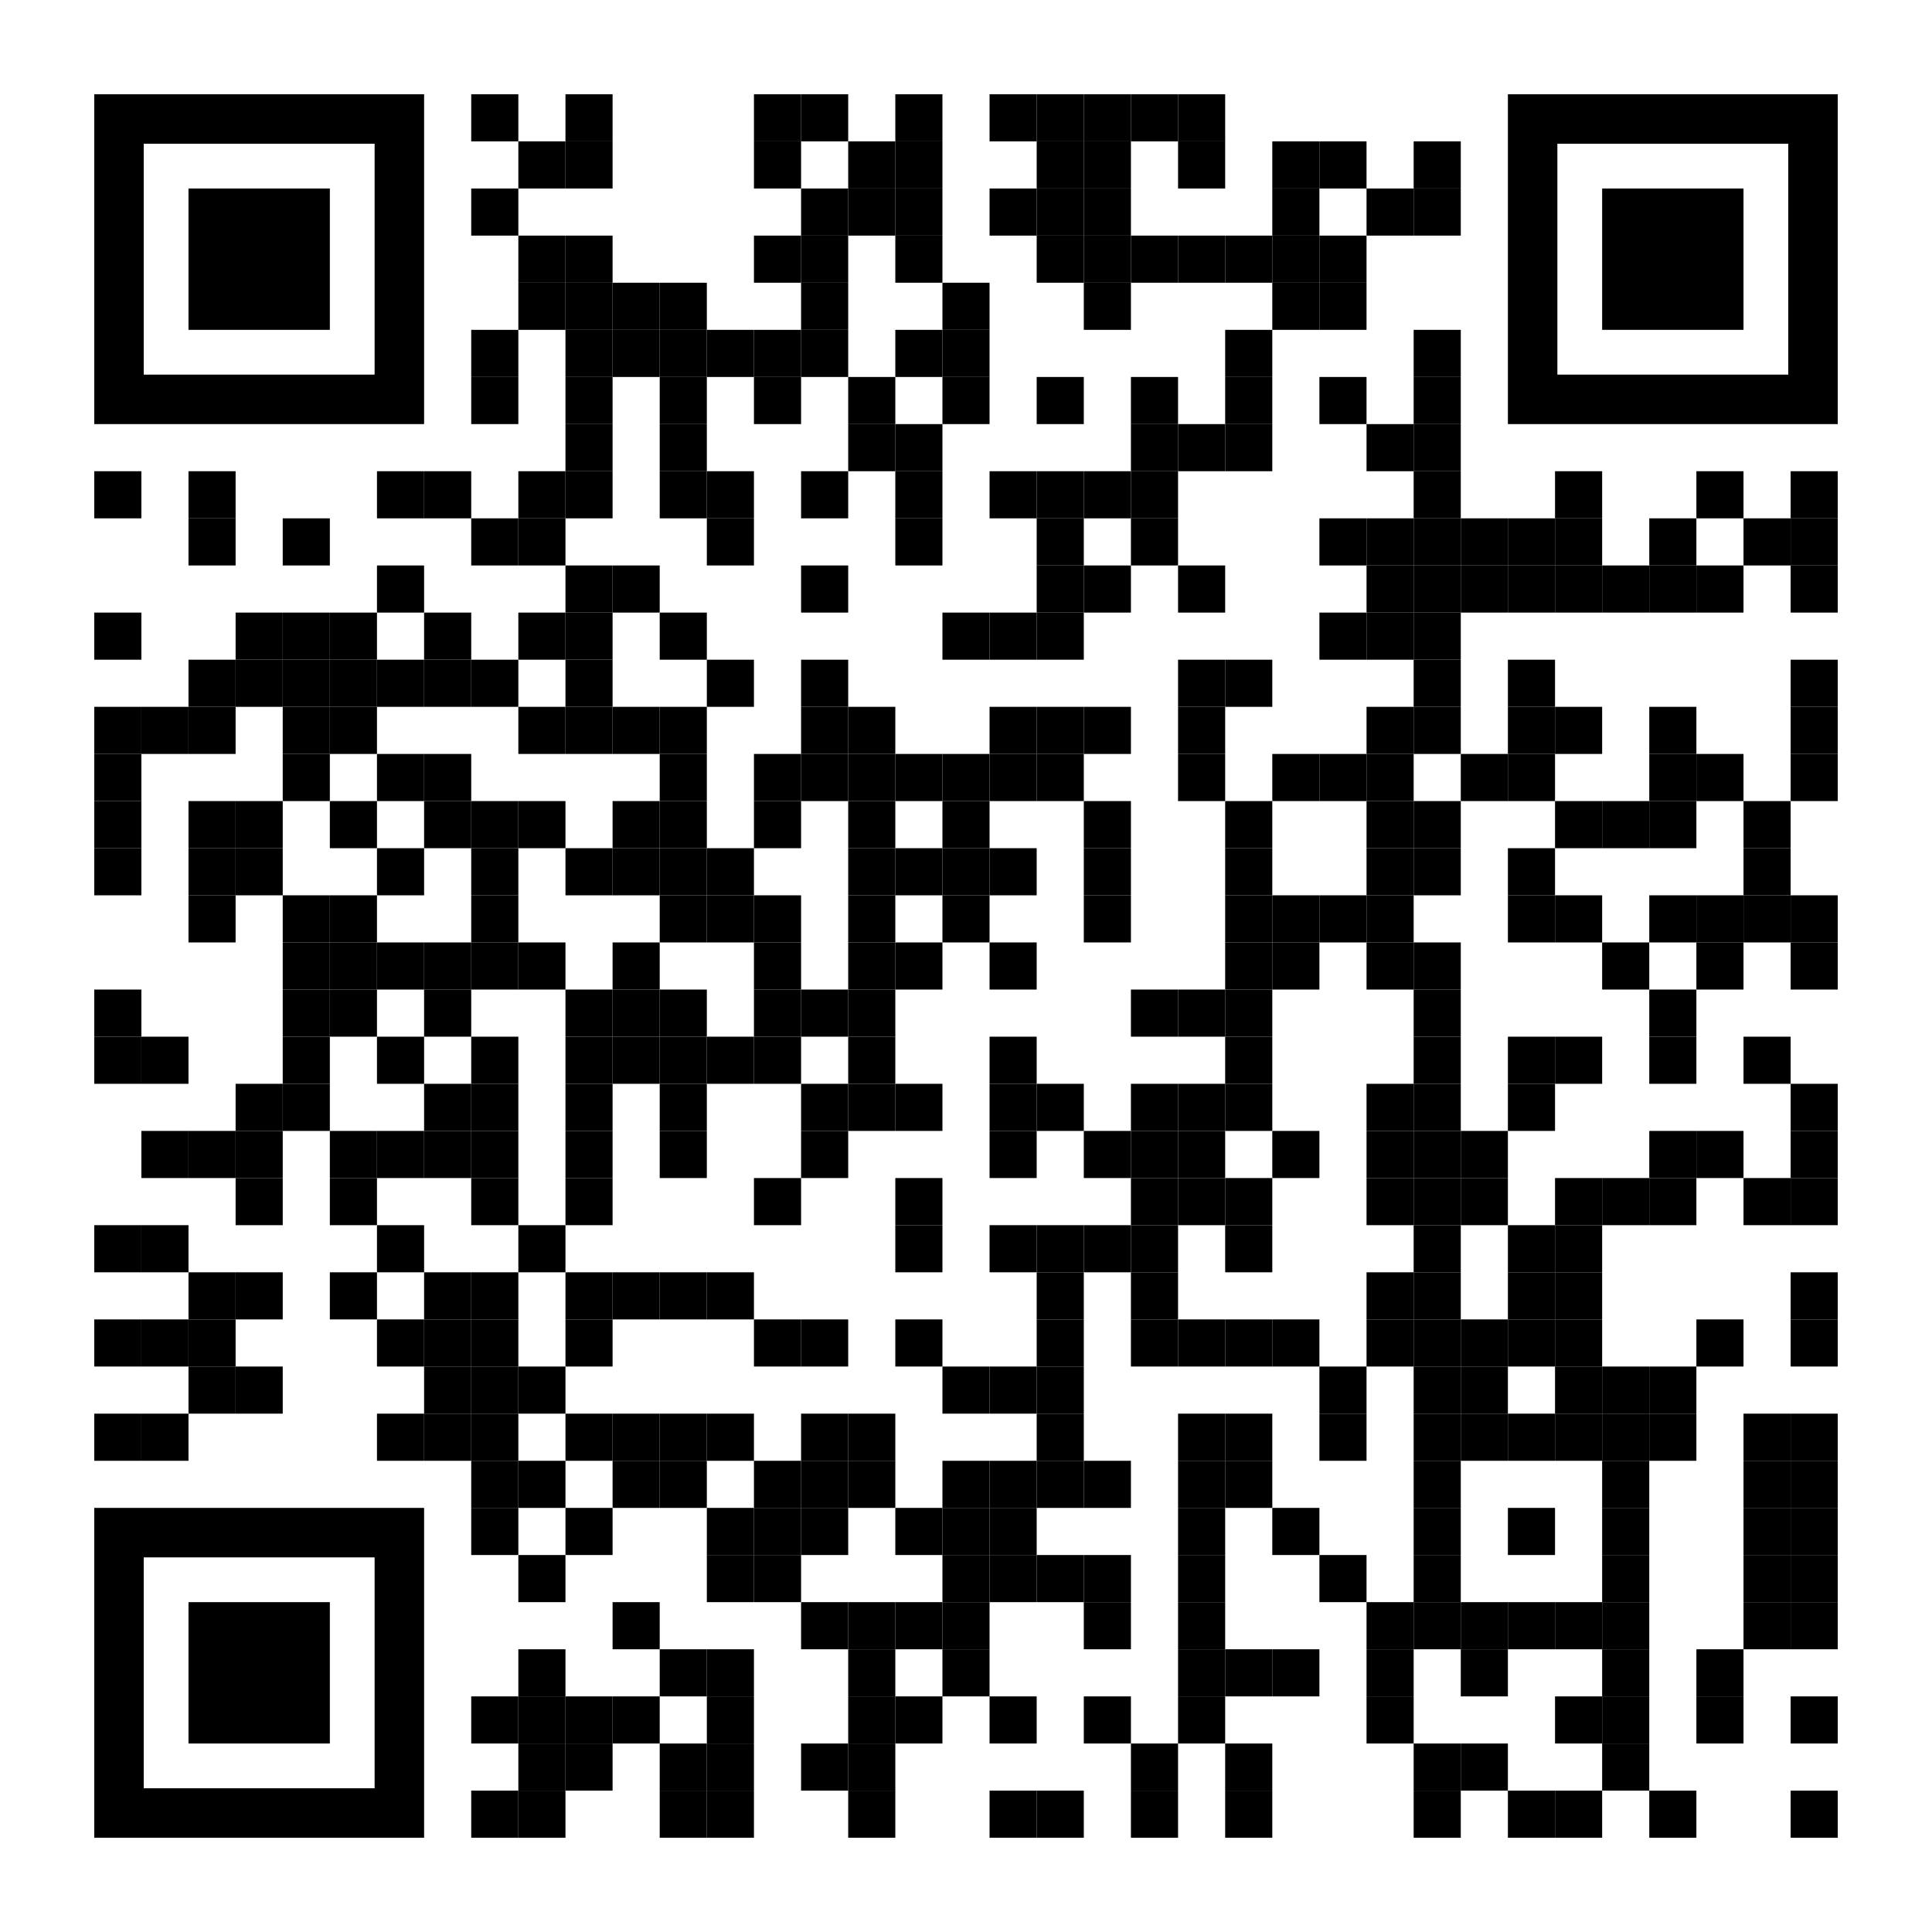 <?xml version="1.0" encoding="utf-8"?>
<!-- Generator: Adobe Illustrator 25.4.0, SVG Export Plug-In . SVG Version: 6.00 Build 0)  -->
<svg version="1.1" id="Layer_1" xmlns="http://www.w3.org/2000/svg" xmlns:xlink="http://www.w3.org/1999/xlink" x="0px" y="0px"
	 viewBox="0 0 1148 1148" style="enable-background:new 0 0 1148 1148;" xml:space="preserve">
<style type="text/css">
	.st0{fill:none;}
</style>
<g transform="translate(56,56)">
	<g transform="translate(224,0) scale(0.28,0.28)">
		<g transform="">
			<rect x="0" y="0" width="100" height="100"/>
		</g>
	</g>
	<g transform="translate(280,0) scale(0.28,0.28)">
		<g transform="">
			<rect x="0" y="0" width="100" height="100"/>
		</g>
	</g>
	<g transform="translate(392,0) scale(0.28,0.28)">
		<g transform="">
			<rect x="0" y="0" width="100" height="100"/>
		</g>
	</g>
	<g transform="translate(420,0) scale(0.28,0.28)">
		<g transform="">
			<rect x="0" y="0" width="100" height="100"/>
		</g>
	</g>
	<g transform="translate(476,0) scale(0.28,0.28)">
		<g transform="">
			<rect x="0" y="0" width="100" height="100"/>
		</g>
	</g>
	<g transform="translate(532,0) scale(0.28,0.28)">
		<g transform="">
			<rect x="0" y="0" width="100" height="100"/>
		</g>
	</g>
	<g transform="translate(560,0) scale(0.28,0.28)">
		<g transform="">
			<rect x="0" y="0" width="100" height="100"/>
		</g>
	</g>
	<g transform="translate(588,0) scale(0.28,0.28)">
		<g transform="">
			<rect x="0" y="0" width="100" height="100"/>
		</g>
	</g>
	<g transform="translate(616,0) scale(0.28,0.28)">
		<g transform="">
			<rect x="0" y="0" width="100" height="100"/>
		</g>
	</g>
	<g transform="translate(644,0) scale(0.28,0.28)">
		<g transform="">
			<rect x="0" y="0" width="100" height="100"/>
		</g>
	</g>
	<g transform="translate(252,28) scale(0.28,0.28)">
		<g transform="">
			<rect x="0" y="0" width="100" height="100"/>
		</g>
	</g>
	<g transform="translate(280,28) scale(0.28,0.28)">
		<g transform="">
			<rect x="0" y="0" width="100" height="100"/>
		</g>
	</g>
	<g transform="translate(392,28) scale(0.28,0.28)">
		<g transform="">
			<rect x="0" y="0" width="100" height="100"/>
		</g>
	</g>
	<g transform="translate(448,28) scale(0.28,0.28)">
		<g transform="">
			<rect x="0" y="0" width="100" height="100"/>
		</g>
	</g>
	<g transform="translate(476,28) scale(0.28,0.28)">
		<g transform="">
			<rect x="0" y="0" width="100" height="100"/>
		</g>
	</g>
	<g transform="translate(560,28) scale(0.28,0.28)">
		<g transform="">
			<rect x="0" y="0" width="100" height="100"/>
		</g>
	</g>
	<g transform="translate(588,28) scale(0.28,0.28)">
		<g transform="">
			<rect x="0" y="0" width="100" height="100"/>
		</g>
	</g>
	<g transform="translate(644,28) scale(0.28,0.28)">
		<g transform="">
			<rect x="0" y="0" width="100" height="100"/>
		</g>
	</g>
	<g transform="translate(700,28) scale(0.28,0.28)">
		<g transform="">
			<rect x="0" y="0" width="100" height="100"/>
		</g>
	</g>
	<g transform="translate(728,28) scale(0.28,0.28)">
		<g transform="">
			<rect x="0" y="0" width="100" height="100"/>
		</g>
	</g>
	<g transform="translate(784,28) scale(0.28,0.28)">
		<g transform="">
			<rect x="0" y="0" width="100" height="100"/>
		</g>
	</g>
	<g transform="translate(224,56) scale(0.28,0.28)">
		<g transform="">
			<rect x="0" y="0" width="100" height="100"/>
		</g>
	</g>
	<g transform="translate(420,56) scale(0.28,0.28)">
		<g transform="">
			<rect x="0" y="0" width="100" height="100"/>
		</g>
	</g>
	<g transform="translate(448,56) scale(0.28,0.28)">
		<g transform="">
			<rect x="0" y="0" width="100" height="100"/>
		</g>
	</g>
	<g transform="translate(476,56) scale(0.28,0.28)">
		<g transform="">
			<rect x="0" y="0" width="100" height="100"/>
		</g>
	</g>
	<g transform="translate(532,56) scale(0.28,0.28)">
		<g transform="">
			<rect x="0" y="0" width="100" height="100"/>
		</g>
	</g>
	<g transform="translate(560,56) scale(0.28,0.28)">
		<g transform="">
			<rect x="0" y="0" width="100" height="100"/>
		</g>
	</g>
	<g transform="translate(588,56) scale(0.28,0.28)">
		<g transform="">
			<rect x="0" y="0" width="100" height="100"/>
		</g>
	</g>
	<g transform="translate(700,56) scale(0.28,0.28)">
		<g transform="">
			<rect x="0" y="0" width="100" height="100"/>
		</g>
	</g>
	<g transform="translate(756,56) scale(0.28,0.28)">
		<g transform="">
			<rect x="0" y="0" width="100" height="100"/>
		</g>
	</g>
	<g transform="translate(784,56) scale(0.28,0.28)">
		<g transform="">
			<rect x="0" y="0" width="100" height="100"/>
		</g>
	</g>
	<g transform="translate(252,84) scale(0.28,0.28)">
		<g transform="">
			<rect x="0" y="0" width="100" height="100"/>
		</g>
	</g>
	<g transform="translate(280,84) scale(0.28,0.28)">
		<g transform="">
			<rect x="0" y="0" width="100" height="100"/>
		</g>
	</g>
	<g transform="translate(392,84) scale(0.28,0.28)">
		<g transform="">
			<rect x="0" y="0" width="100" height="100"/>
		</g>
	</g>
	<g transform="translate(420,84) scale(0.28,0.28)">
		<g transform="">
			<rect x="0" y="0" width="100" height="100"/>
		</g>
	</g>
	<g transform="translate(476,84) scale(0.28,0.28)">
		<g transform="">
			<rect x="0" y="0" width="100" height="100"/>
		</g>
	</g>
	<g transform="translate(560,84) scale(0.28,0.28)">
		<g transform="">
			<rect x="0" y="0" width="100" height="100"/>
		</g>
	</g>
	<g transform="translate(588,84) scale(0.28,0.28)">
		<g transform="">
			<rect x="0" y="0" width="100" height="100"/>
		</g>
	</g>
	<g transform="translate(616,84) scale(0.28,0.28)">
		<g transform="">
			<rect x="0" y="0" width="100" height="100"/>
		</g>
	</g>
	<g transform="translate(644,84) scale(0.28,0.28)">
		<g transform="">
			<rect x="0" y="0" width="100" height="100"/>
		</g>
	</g>
	<g transform="translate(672,84) scale(0.28,0.28)">
		<g transform="">
			<rect x="0" y="0" width="100" height="100"/>
		</g>
	</g>
	<g transform="translate(700,84) scale(0.28,0.28)">
		<g transform="">
			<rect x="0" y="0" width="100" height="100"/>
		</g>
	</g>
	<g transform="translate(728,84) scale(0.28,0.28)">
		<g transform="">
			<rect x="0" y="0" width="100" height="100"/>
		</g>
	</g>
	<g transform="translate(252,112) scale(0.28,0.28)">
		<g transform="">
			<rect x="0" y="0" width="100" height="100"/>
		</g>
	</g>
	<g transform="translate(280,112) scale(0.28,0.28)">
		<g transform="">
			<rect x="0" y="0" width="100" height="100"/>
		</g>
	</g>
	<g transform="translate(308,112) scale(0.28,0.28)">
		<g transform="">
			<rect x="0" y="0" width="100" height="100"/>
		</g>
	</g>
	<g transform="translate(336,112) scale(0.28,0.28)">
		<g transform="">
			<rect x="0" y="0" width="100" height="100"/>
		</g>
	</g>
	<g transform="translate(420,112) scale(0.28,0.28)">
		<g transform="">
			<rect x="0" y="0" width="100" height="100"/>
		</g>
	</g>
	<g transform="translate(504,112) scale(0.28,0.28)">
		<g transform="">
			<rect x="0" y="0" width="100" height="100"/>
		</g>
	</g>
	<g transform="translate(588,112) scale(0.28,0.28)">
		<g transform="">
			<rect x="0" y="0" width="100" height="100"/>
		</g>
	</g>
	<g transform="translate(700,112) scale(0.28,0.28)">
		<g transform="">
			<rect x="0" y="0" width="100" height="100"/>
		</g>
	</g>
	<g transform="translate(728,112) scale(0.28,0.28)">
		<g transform="">
			<rect x="0" y="0" width="100" height="100"/>
		</g>
	</g>
	<g transform="translate(224,140) scale(0.28,0.28)">
		<g transform="">
			<rect x="0" y="0" width="100" height="100"/>
		</g>
	</g>
	<g transform="translate(280,140) scale(0.28,0.28)">
		<g transform="">
			<rect x="0" y="0" width="100" height="100"/>
		</g>
	</g>
	<g transform="translate(308,140) scale(0.28,0.28)">
		<g transform="">
			<rect x="0" y="0" width="100" height="100"/>
		</g>
	</g>
	<g transform="translate(336,140) scale(0.28,0.28)">
		<g transform="">
			<rect x="0" y="0" width="100" height="100"/>
		</g>
	</g>
	<g transform="translate(364,140) scale(0.28,0.28)">
		<g transform="">
			<rect x="0" y="0" width="100" height="100"/>
		</g>
	</g>
	<g transform="translate(392,140) scale(0.28,0.28)">
		<g transform="">
			<rect x="0" y="0" width="100" height="100"/>
		</g>
	</g>
	<g transform="translate(420,140) scale(0.28,0.28)">
		<g transform="">
			<rect x="0" y="0" width="100" height="100"/>
		</g>
	</g>
	<g transform="translate(476,140) scale(0.28,0.28)">
		<g transform="">
			<rect x="0" y="0" width="100" height="100"/>
		</g>
	</g>
	<g transform="translate(504,140) scale(0.28,0.28)">
		<g transform="">
			<rect x="0" y="0" width="100" height="100"/>
		</g>
	</g>
	<g transform="translate(672,140) scale(0.28,0.28)">
		<g transform="">
			<rect x="0" y="0" width="100" height="100"/>
		</g>
	</g>
	<g transform="translate(784,140) scale(0.28,0.28)">
		<g transform="">
			<rect x="0" y="0" width="100" height="100"/>
		</g>
	</g>
	<g transform="translate(224,168) scale(0.28,0.28)">
		<g transform="">
			<rect x="0" y="0" width="100" height="100"/>
		</g>
	</g>
	<g transform="translate(280,168) scale(0.28,0.28)">
		<g transform="">
			<rect x="0" y="0" width="100" height="100"/>
		</g>
	</g>
	<g transform="translate(336,168) scale(0.28,0.28)">
		<g transform="">
			<rect x="0" y="0" width="100" height="100"/>
		</g>
	</g>
	<g transform="translate(392,168) scale(0.28,0.28)">
		<g transform="">
			<rect x="0" y="0" width="100" height="100"/>
		</g>
	</g>
	<g transform="translate(448,168) scale(0.28,0.28)">
		<g transform="">
			<rect x="0" y="0" width="100" height="100"/>
		</g>
	</g>
	<g transform="translate(504,168) scale(0.28,0.28)">
		<g transform="">
			<rect x="0" y="0" width="100" height="100"/>
		</g>
	</g>
	<g transform="translate(560,168) scale(0.28,0.28)">
		<g transform="">
			<rect x="0" y="0" width="100" height="100"/>
		</g>
	</g>
	<g transform="translate(616,168) scale(0.28,0.28)">
		<g transform="">
			<rect x="0" y="0" width="100" height="100"/>
		</g>
	</g>
	<g transform="translate(672,168) scale(0.28,0.28)">
		<g transform="">
			<rect x="0" y="0" width="100" height="100"/>
		</g>
	</g>
	<g transform="translate(728,168) scale(0.28,0.28)">
		<g transform="">
			<rect x="0" y="0" width="100" height="100"/>
		</g>
	</g>
	<g transform="translate(784,168) scale(0.28,0.28)">
		<g transform="">
			<rect x="0" y="0" width="100" height="100"/>
		</g>
	</g>
	<g transform="translate(280,196) scale(0.28,0.28)">
		<g transform="">
			<rect x="0" y="0" width="100" height="100"/>
		</g>
	</g>
	<g transform="translate(336,196) scale(0.28,0.28)">
		<g transform="">
			<rect x="0" y="0" width="100" height="100"/>
		</g>
	</g>
	<g transform="translate(448,196) scale(0.28,0.28)">
		<g transform="">
			<rect x="0" y="0" width="100" height="100"/>
		</g>
	</g>
	<g transform="translate(476,196) scale(0.28,0.28)">
		<g transform="">
			<rect x="0" y="0" width="100" height="100"/>
		</g>
	</g>
	<g transform="translate(616,196) scale(0.28,0.28)">
		<g transform="">
			<rect x="0" y="0" width="100" height="100"/>
		</g>
	</g>
	<g transform="translate(644,196) scale(0.28,0.28)">
		<g transform="">
			<rect x="0" y="0" width="100" height="100"/>
		</g>
	</g>
	<g transform="translate(672,196) scale(0.28,0.28)">
		<g transform="">
			<rect x="0" y="0" width="100" height="100"/>
		</g>
	</g>
	<g transform="translate(756,196) scale(0.28,0.28)">
		<g transform="">
			<rect x="0" y="0" width="100" height="100"/>
		</g>
	</g>
	<g transform="translate(784,196) scale(0.28,0.28)">
		<g transform="">
			<rect x="0" y="0" width="100" height="100"/>
		</g>
	</g>
	<g transform="translate(0,224) scale(0.28,0.28)">
		<g transform="">
			<rect x="0" y="0" width="100" height="100"/>
		</g>
	</g>
	<g transform="translate(56,224) scale(0.28,0.28)">
		<g transform="">
			<rect x="0" y="0" width="100" height="100"/>
		</g>
	</g>
	<g transform="translate(168,224) scale(0.28,0.28)">
		<g transform="">
			<rect x="0" y="0" width="100" height="100"/>
		</g>
	</g>
	<g transform="translate(196,224) scale(0.28,0.28)">
		<g transform="">
			<rect x="0" y="0" width="100" height="100"/>
		</g>
	</g>
	<g transform="translate(252,224) scale(0.28,0.28)">
		<g transform="">
			<rect x="0" y="0" width="100" height="100"/>
		</g>
	</g>
	<g transform="translate(280,224) scale(0.28,0.28)">
		<g transform="">
			<rect x="0" y="0" width="100" height="100"/>
		</g>
	</g>
	<g transform="translate(336,224) scale(0.28,0.28)">
		<g transform="">
			<rect x="0" y="0" width="100" height="100"/>
		</g>
	</g>
	<g transform="translate(364,224) scale(0.28,0.28)">
		<g transform="">
			<rect x="0" y="0" width="100" height="100"/>
		</g>
	</g>
	<g transform="translate(420,224) scale(0.28,0.28)">
		<g transform="">
			<rect x="0" y="0" width="100" height="100"/>
		</g>
	</g>
	<g transform="translate(476,224) scale(0.28,0.28)">
		<g transform="">
			<rect x="0" y="0" width="100" height="100"/>
		</g>
	</g>
	<g transform="translate(532,224) scale(0.28,0.28)">
		<g transform="">
			<rect x="0" y="0" width="100" height="100"/>
		</g>
	</g>
	<g transform="translate(560,224) scale(0.28,0.28)">
		<g transform="">
			<rect x="0" y="0" width="100" height="100"/>
		</g>
	</g>
	<g transform="translate(588,224) scale(0.28,0.28)">
		<g transform="">
			<rect x="0" y="0" width="100" height="100"/>
		</g>
	</g>
	<g transform="translate(616,224) scale(0.28,0.28)">
		<g transform="">
			<rect x="0" y="0" width="100" height="100"/>
		</g>
	</g>
	<g transform="translate(784,224) scale(0.28,0.28)">
		<g transform="">
			<rect x="0" y="0" width="100" height="100"/>
		</g>
	</g>
	<g transform="translate(868,224) scale(0.28,0.28)">
		<g transform="">
			<rect x="0" y="0" width="100" height="100"/>
		</g>
	</g>
	<g transform="translate(952,224) scale(0.28,0.28)">
		<g transform="">
			<rect x="0" y="0" width="100" height="100"/>
		</g>
	</g>
	<g transform="translate(1008,224) scale(0.28,0.28)">
		<g transform="">
			<rect x="0" y="0" width="100" height="100"/>
		</g>
	</g>
	<g transform="translate(56,252) scale(0.28,0.28)">
		<g transform="">
			<rect x="0" y="0" width="100" height="100"/>
		</g>
	</g>
	<g transform="translate(112,252) scale(0.28,0.28)">
		<g transform="">
			<rect x="0" y="0" width="100" height="100"/>
		</g>
	</g>
	<g transform="translate(224,252) scale(0.28,0.28)">
		<g transform="">
			<rect x="0" y="0" width="100" height="100"/>
		</g>
	</g>
	<g transform="translate(252,252) scale(0.28,0.28)">
		<g transform="">
			<rect x="0" y="0" width="100" height="100"/>
		</g>
	</g>
	<g transform="translate(364,252) scale(0.28,0.28)">
		<g transform="">
			<rect x="0" y="0" width="100" height="100"/>
		</g>
	</g>
	<g transform="translate(476,252) scale(0.28,0.28)">
		<g transform="">
			<rect x="0" y="0" width="100" height="100"/>
		</g>
	</g>
	<g transform="translate(560,252) scale(0.28,0.28)">
		<g transform="">
			<rect x="0" y="0" width="100" height="100"/>
		</g>
	</g>
	<g transform="translate(616,252) scale(0.28,0.28)">
		<g transform="">
			<rect x="0" y="0" width="100" height="100"/>
		</g>
	</g>
	<g transform="translate(728,252) scale(0.28,0.28)">
		<g transform="">
			<rect x="0" y="0" width="100" height="100"/>
		</g>
	</g>
	<g transform="translate(756,252) scale(0.28,0.28)">
		<g transform="">
			<rect x="0" y="0" width="100" height="100"/>
		</g>
	</g>
	<g transform="translate(784,252) scale(0.28,0.28)">
		<g transform="">
			<rect x="0" y="0" width="100" height="100"/>
		</g>
	</g>
	<g transform="translate(812,252) scale(0.28,0.28)">
		<g transform="">
			<rect x="0" y="0" width="100" height="100"/>
		</g>
	</g>
	<g transform="translate(840,252) scale(0.28,0.28)">
		<g transform="">
			<rect x="0" y="0" width="100" height="100"/>
		</g>
	</g>
	<g transform="translate(868,252) scale(0.28,0.28)">
		<g transform="">
			<rect x="0" y="0" width="100" height="100"/>
		</g>
	</g>
	<g transform="translate(924,252) scale(0.28,0.28)">
		<g transform="">
			<rect x="0" y="0" width="100" height="100"/>
		</g>
	</g>
	<g transform="translate(980,252) scale(0.28,0.28)">
		<g transform="">
			<rect x="0" y="0" width="100" height="100"/>
		</g>
	</g>
	<g transform="translate(1008,252) scale(0.28,0.28)">
		<g transform="">
			<rect x="0" y="0" width="100" height="100"/>
		</g>
	</g>
	<g transform="translate(168,280) scale(0.28,0.28)">
		<g transform="">
			<rect x="0" y="0" width="100" height="100"/>
		</g>
	</g>
	<g transform="translate(280,280) scale(0.28,0.28)">
		<g transform="">
			<rect x="0" y="0" width="100" height="100"/>
		</g>
	</g>
	<g transform="translate(308,280) scale(0.28,0.28)">
		<g transform="">
			<rect x="0" y="0" width="100" height="100"/>
		</g>
	</g>
	<g transform="translate(420,280) scale(0.28,0.28)">
		<g transform="">
			<rect x="0" y="0" width="100" height="100"/>
		</g>
	</g>
	<g transform="translate(560,280) scale(0.28,0.28)">
		<g transform="">
			<rect x="0" y="0" width="100" height="100"/>
		</g>
	</g>
	<g transform="translate(588,280) scale(0.28,0.28)">
		<g transform="">
			<rect x="0" y="0" width="100" height="100"/>
		</g>
	</g>
	<g transform="translate(644,280) scale(0.28,0.28)">
		<g transform="">
			<rect x="0" y="0" width="100" height="100"/>
		</g>
	</g>
	<g transform="translate(756,280) scale(0.28,0.28)">
		<g transform="">
			<rect x="0" y="0" width="100" height="100"/>
		</g>
	</g>
	<g transform="translate(784,280) scale(0.28,0.28)">
		<g transform="">
			<rect x="0" y="0" width="100" height="100"/>
		</g>
	</g>
	<g transform="translate(812,280) scale(0.28,0.28)">
		<g transform="">
			<rect x="0" y="0" width="100" height="100"/>
		</g>
	</g>
	<g transform="translate(840,280) scale(0.28,0.28)">
		<g transform="">
			<rect x="0" y="0" width="100" height="100"/>
		</g>
	</g>
	<g transform="translate(868,280) scale(0.28,0.28)">
		<g transform="">
			<rect x="0" y="0" width="100" height="100"/>
		</g>
	</g>
	<g transform="translate(896,280) scale(0.28,0.28)">
		<g transform="">
			<rect x="0" y="0" width="100" height="100"/>
		</g>
	</g>
	<g transform="translate(924,280) scale(0.28,0.28)">
		<g transform="">
			<rect x="0" y="0" width="100" height="100"/>
		</g>
	</g>
	<g transform="translate(952,280) scale(0.28,0.28)">
		<g transform="">
			<rect x="0" y="0" width="100" height="100"/>
		</g>
	</g>
	<g transform="translate(1008,280) scale(0.28,0.28)">
		<g transform="">
			<rect x="0" y="0" width="100" height="100"/>
		</g>
	</g>
	<g transform="translate(0,308) scale(0.28,0.28)">
		<g transform="">
			<rect x="0" y="0" width="100" height="100"/>
		</g>
	</g>
	<g transform="translate(84,308) scale(0.28,0.28)">
		<g transform="">
			<rect x="0" y="0" width="100" height="100"/>
		</g>
	</g>
	<g transform="translate(112,308) scale(0.28,0.28)">
		<g transform="">
			<rect x="0" y="0" width="100" height="100"/>
		</g>
	</g>
	<g transform="translate(140,308) scale(0.28,0.28)">
		<g transform="">
			<rect x="0" y="0" width="100" height="100"/>
		</g>
	</g>
	<g transform="translate(196,308) scale(0.28,0.28)">
		<g transform="">
			<rect x="0" y="0" width="100" height="100"/>
		</g>
	</g>
	<g transform="translate(252,308) scale(0.28,0.28)">
		<g transform="">
			<rect x="0" y="0" width="100" height="100"/>
		</g>
	</g>
	<g transform="translate(280,308) scale(0.28,0.28)">
		<g transform="">
			<rect x="0" y="0" width="100" height="100"/>
		</g>
	</g>
	<g transform="translate(336,308) scale(0.28,0.28)">
		<g transform="">
			<rect x="0" y="0" width="100" height="100"/>
		</g>
	</g>
	<g transform="translate(504,308) scale(0.28,0.28)">
		<g transform="">
			<rect x="0" y="0" width="100" height="100"/>
		</g>
	</g>
	<g transform="translate(532,308) scale(0.28,0.28)">
		<g transform="">
			<rect x="0" y="0" width="100" height="100"/>
		</g>
	</g>
	<g transform="translate(560,308) scale(0.28,0.28)">
		<g transform="">
			<rect x="0" y="0" width="100" height="100"/>
		</g>
	</g>
	<g transform="translate(728,308) scale(0.28,0.28)">
		<g transform="">
			<rect x="0" y="0" width="100" height="100"/>
		</g>
	</g>
	<g transform="translate(756,308) scale(0.28,0.28)">
		<g transform="">
			<rect x="0" y="0" width="100" height="100"/>
		</g>
	</g>
	<g transform="translate(784,308) scale(0.28,0.28)">
		<g transform="">
			<rect x="0" y="0" width="100" height="100"/>
		</g>
	</g>
	<g transform="translate(56,336) scale(0.28,0.28)">
		<g transform="">
			<rect x="0" y="0" width="100" height="100"/>
		</g>
	</g>
	<g transform="translate(84,336) scale(0.28,0.28)">
		<g transform="">
			<rect x="0" y="0" width="100" height="100"/>
		</g>
	</g>
	<g transform="translate(112,336) scale(0.28,0.28)">
		<g transform="">
			<rect x="0" y="0" width="100" height="100"/>
		</g>
	</g>
	<g transform="translate(140,336) scale(0.28,0.28)">
		<g transform="">
			<rect x="0" y="0" width="100" height="100"/>
		</g>
	</g>
	<g transform="translate(168,336) scale(0.28,0.28)">
		<g transform="">
			<rect x="0" y="0" width="100" height="100"/>
		</g>
	</g>
	<g transform="translate(196,336) scale(0.28,0.28)">
		<g transform="">
			<rect x="0" y="0" width="100" height="100"/>
		</g>
	</g>
	<g transform="translate(224,336) scale(0.28,0.28)">
		<g transform="">
			<rect x="0" y="0" width="100" height="100"/>
		</g>
	</g>
	<g transform="translate(280,336) scale(0.28,0.28)">
		<g transform="">
			<rect x="0" y="0" width="100" height="100"/>
		</g>
	</g>
	<g transform="translate(364,336) scale(0.28,0.28)">
		<g transform="">
			<rect x="0" y="0" width="100" height="100"/>
		</g>
	</g>
	<g transform="translate(420,336) scale(0.28,0.28)">
		<g transform="">
			<rect x="0" y="0" width="100" height="100"/>
		</g>
	</g>
	<g transform="translate(644,336) scale(0.28,0.28)">
		<g transform="">
			<rect x="0" y="0" width="100" height="100"/>
		</g>
	</g>
	<g transform="translate(672,336) scale(0.28,0.28)">
		<g transform="">
			<rect x="0" y="0" width="100" height="100"/>
		</g>
	</g>
	<g transform="translate(784,336) scale(0.28,0.28)">
		<g transform="">
			<rect x="0" y="0" width="100" height="100"/>
		</g>
	</g>
	<g transform="translate(840,336) scale(0.28,0.28)">
		<g transform="">
			<rect x="0" y="0" width="100" height="100"/>
		</g>
	</g>
	<g transform="translate(1008,336) scale(0.28,0.28)">
		<g transform="">
			<rect x="0" y="0" width="100" height="100"/>
		</g>
	</g>
	<g transform="translate(0,364) scale(0.28,0.28)">
		<g transform="">
			<rect x="0" y="0" width="100" height="100"/>
		</g>
	</g>
	<g transform="translate(28,364) scale(0.28,0.28)">
		<g transform="">
			<rect x="0" y="0" width="100" height="100"/>
		</g>
	</g>
	<g transform="translate(56,364) scale(0.28,0.28)">
		<g transform="">
			<rect x="0" y="0" width="100" height="100"/>
		</g>
	</g>
	<g transform="translate(112,364) scale(0.28,0.28)">
		<g transform="">
			<rect x="0" y="0" width="100" height="100"/>
		</g>
	</g>
	<g transform="translate(140,364) scale(0.28,0.28)">
		<g transform="">
			<rect x="0" y="0" width="100" height="100"/>
		</g>
	</g>
	<g transform="translate(252,364) scale(0.28,0.28)">
		<g transform="">
			<rect x="0" y="0" width="100" height="100"/>
		</g>
	</g>
	<g transform="translate(280,364) scale(0.28,0.28)">
		<g transform="">
			<rect x="0" y="0" width="100" height="100"/>
		</g>
	</g>
	<g transform="translate(308,364) scale(0.28,0.28)">
		<g transform="">
			<rect x="0" y="0" width="100" height="100"/>
		</g>
	</g>
	<g transform="translate(336,364) scale(0.28,0.28)">
		<g transform="">
			<rect x="0" y="0" width="100" height="100"/>
		</g>
	</g>
	<g transform="translate(420,364) scale(0.28,0.28)">
		<g transform="">
			<rect x="0" y="0" width="100" height="100"/>
		</g>
	</g>
	<g transform="translate(448,364) scale(0.28,0.28)">
		<g transform="">
			<rect x="0" y="0" width="100" height="100"/>
		</g>
	</g>
	<g transform="translate(532,364) scale(0.28,0.28)">
		<g transform="">
			<rect x="0" y="0" width="100" height="100"/>
		</g>
	</g>
	<g transform="translate(560,364) scale(0.28,0.28)">
		<g transform="">
			<rect x="0" y="0" width="100" height="100"/>
		</g>
	</g>
	<g transform="translate(588,364) scale(0.28,0.28)">
		<g transform="">
			<rect x="0" y="0" width="100" height="100"/>
		</g>
	</g>
	<g transform="translate(644,364) scale(0.28,0.28)">
		<g transform="">
			<rect x="0" y="0" width="100" height="100"/>
		</g>
	</g>
	<g transform="translate(756,364) scale(0.28,0.28)">
		<g transform="">
			<rect x="0" y="0" width="100" height="100"/>
		</g>
	</g>
	<g transform="translate(784,364) scale(0.28,0.28)">
		<g transform="">
			<rect x="0" y="0" width="100" height="100"/>
		</g>
	</g>
	<g transform="translate(840,364) scale(0.28,0.28)">
		<g transform="">
			<rect x="0" y="0" width="100" height="100"/>
		</g>
	</g>
	<g transform="translate(868,364) scale(0.28,0.28)">
		<g transform="">
			<rect x="0" y="0" width="100" height="100"/>
		</g>
	</g>
	<g transform="translate(924,364) scale(0.28,0.28)">
		<g transform="">
			<rect x="0" y="0" width="100" height="100"/>
		</g>
	</g>
	<g transform="translate(1008,364) scale(0.28,0.28)">
		<g transform="">
			<rect x="0" y="0" width="100" height="100"/>
		</g>
	</g>
	<g transform="translate(0,392) scale(0.28,0.28)">
		<g transform="">
			<rect x="0" y="0" width="100" height="100"/>
		</g>
	</g>
	<g transform="translate(112,392) scale(0.28,0.28)">
		<g transform="">
			<rect x="0" y="0" width="100" height="100"/>
		</g>
	</g>
	<g transform="translate(168,392) scale(0.28,0.28)">
		<g transform="">
			<rect x="0" y="0" width="100" height="100"/>
		</g>
	</g>
	<g transform="translate(196,392) scale(0.28,0.28)">
		<g transform="">
			<rect x="0" y="0" width="100" height="100"/>
		</g>
	</g>
	<g transform="translate(336,392) scale(0.28,0.28)">
		<g transform="">
			<rect x="0" y="0" width="100" height="100"/>
		</g>
	</g>
	<g transform="translate(392,392) scale(0.28,0.28)">
		<g transform="">
			<rect x="0" y="0" width="100" height="100"/>
		</g>
	</g>
	<g transform="translate(420,392) scale(0.28,0.28)">
		<g transform="">
			<rect x="0" y="0" width="100" height="100"/>
		</g>
	</g>
	<g transform="translate(448,392) scale(0.28,0.28)">
		<g transform="">
			<rect x="0" y="0" width="100" height="100"/>
		</g>
	</g>
	<g transform="translate(476,392) scale(0.28,0.28)">
		<g transform="">
			<rect x="0" y="0" width="100" height="100"/>
		</g>
	</g>
	<g transform="translate(504,392) scale(0.28,0.28)">
		<g transform="">
			<rect x="0" y="0" width="100" height="100"/>
		</g>
	</g>
	<g transform="translate(532,392) scale(0.28,0.28)">
		<g transform="">
			<rect x="0" y="0" width="100" height="100"/>
		</g>
	</g>
	<g transform="translate(560,392) scale(0.28,0.28)">
		<g transform="">
			<rect x="0" y="0" width="100" height="100"/>
		</g>
	</g>
	<g transform="translate(644,392) scale(0.28,0.28)">
		<g transform="">
			<rect x="0" y="0" width="100" height="100"/>
		</g>
	</g>
	<g transform="translate(700,392) scale(0.28,0.28)">
		<g transform="">
			<rect x="0" y="0" width="100" height="100"/>
		</g>
	</g>
	<g transform="translate(728,392) scale(0.28,0.28)">
		<g transform="">
			<rect x="0" y="0" width="100" height="100"/>
		</g>
	</g>
	<g transform="translate(756,392) scale(0.28,0.28)">
		<g transform="">
			<rect x="0" y="0" width="100" height="100"/>
		</g>
	</g>
	<g transform="translate(812,392) scale(0.28,0.28)">
		<g transform="">
			<rect x="0" y="0" width="100" height="100"/>
		</g>
	</g>
	<g transform="translate(840,392) scale(0.28,0.28)">
		<g transform="">
			<rect x="0" y="0" width="100" height="100"/>
		</g>
	</g>
	<g transform="translate(924,392) scale(0.28,0.28)">
		<g transform="">
			<rect x="0" y="0" width="100" height="100"/>
		</g>
	</g>
	<g transform="translate(952,392) scale(0.28,0.28)">
		<g transform="">
			<rect x="0" y="0" width="100" height="100"/>
		</g>
	</g>
	<g transform="translate(1008,392) scale(0.28,0.28)">
		<g transform="">
			<rect x="0" y="0" width="100" height="100"/>
		</g>
	</g>
	<g transform="translate(0,420) scale(0.28,0.28)">
		<g transform="">
			<rect x="0" y="0" width="100" height="100"/>
		</g>
	</g>
	<g transform="translate(56,420) scale(0.28,0.28)">
		<g transform="">
			<rect x="0" y="0" width="100" height="100"/>
		</g>
	</g>
	<g transform="translate(84,420) scale(0.28,0.28)">
		<g transform="">
			<rect x="0" y="0" width="100" height="100"/>
		</g>
	</g>
	<g transform="translate(140,420) scale(0.28,0.28)">
		<g transform="">
			<rect x="0" y="0" width="100" height="100"/>
		</g>
	</g>
	<g transform="translate(196,420) scale(0.28,0.28)">
		<g transform="">
			<rect x="0" y="0" width="100" height="100"/>
		</g>
	</g>
	<g transform="translate(224,420) scale(0.28,0.28)">
		<g transform="">
			<rect x="0" y="0" width="100" height="100"/>
		</g>
	</g>
	<g transform="translate(252,420) scale(0.28,0.28)">
		<g transform="">
			<rect x="0" y="0" width="100" height="100"/>
		</g>
	</g>
	<g transform="translate(308,420) scale(0.28,0.28)">
		<g transform="">
			<rect x="0" y="0" width="100" height="100"/>
		</g>
	</g>
	<g transform="translate(336,420) scale(0.28,0.28)">
		<g transform="">
			<rect x="0" y="0" width="100" height="100"/>
		</g>
	</g>
	<g transform="translate(392,420) scale(0.28,0.28)">
		<g transform="">
			<rect x="0" y="0" width="100" height="100"/>
		</g>
	</g>
	<g transform="translate(448,420) scale(0.28,0.28)">
		<g transform="">
			<rect x="0" y="0" width="100" height="100"/>
		</g>
	</g>
	<g transform="translate(504,420) scale(0.28,0.28)">
		<g transform="">
			<rect x="0" y="0" width="100" height="100"/>
		</g>
	</g>
	<g transform="translate(588,420) scale(0.28,0.28)">
		<g transform="">
			<rect x="0" y="0" width="100" height="100"/>
		</g>
	</g>
	<g transform="translate(672,420) scale(0.28,0.28)">
		<g transform="">
			<rect x="0" y="0" width="100" height="100"/>
		</g>
	</g>
	<g transform="translate(756,420) scale(0.28,0.28)">
		<g transform="">
			<rect x="0" y="0" width="100" height="100"/>
		</g>
	</g>
	<g transform="translate(784,420) scale(0.28,0.28)">
		<g transform="">
			<rect x="0" y="0" width="100" height="100"/>
		</g>
	</g>
	<g transform="translate(868,420) scale(0.28,0.28)">
		<g transform="">
			<rect x="0" y="0" width="100" height="100"/>
		</g>
	</g>
	<g transform="translate(896,420) scale(0.28,0.28)">
		<g transform="">
			<rect x="0" y="0" width="100" height="100"/>
		</g>
	</g>
	<g transform="translate(924,420) scale(0.28,0.28)">
		<g transform="">
			<rect x="0" y="0" width="100" height="100"/>
		</g>
	</g>
	<g transform="translate(980,420) scale(0.28,0.28)">
		<g transform="">
			<rect x="0" y="0" width="100" height="100"/>
		</g>
	</g>
	<g transform="translate(0,448) scale(0.28,0.28)">
		<g transform="">
			<rect x="0" y="0" width="100" height="100"/>
		</g>
	</g>
	<g transform="translate(56,448) scale(0.28,0.28)">
		<g transform="">
			<rect x="0" y="0" width="100" height="100"/>
		</g>
	</g>
	<g transform="translate(84,448) scale(0.28,0.28)">
		<g transform="">
			<rect x="0" y="0" width="100" height="100"/>
		</g>
	</g>
	<g transform="translate(168,448) scale(0.28,0.28)">
		<g transform="">
			<rect x="0" y="0" width="100" height="100"/>
		</g>
	</g>
	<g transform="translate(224,448) scale(0.28,0.28)">
		<g transform="">
			<rect x="0" y="0" width="100" height="100"/>
		</g>
	</g>
	<g transform="translate(280,448) scale(0.28,0.28)">
		<g transform="">
			<rect x="0" y="0" width="100" height="100"/>
		</g>
	</g>
	<g transform="translate(308,448) scale(0.28,0.28)">
		<g transform="">
			<rect x="0" y="0" width="100" height="100"/>
		</g>
	</g>
	<g transform="translate(336,448) scale(0.28,0.28)">
		<g transform="">
			<rect x="0" y="0" width="100" height="100"/>
		</g>
	</g>
	<g transform="translate(364,448) scale(0.28,0.28)">
		<g transform="">
			<rect x="0" y="0" width="100" height="100"/>
		</g>
	</g>
	<g transform="translate(448,448) scale(0.28,0.28)">
		<g transform="">
			<rect x="0" y="0" width="100" height="100"/>
		</g>
	</g>
	<g transform="translate(476,448) scale(0.28,0.28)">
		<g transform="">
			<rect x="0" y="0" width="100" height="100"/>
		</g>
	</g>
	<g transform="translate(504,448) scale(0.28,0.28)">
		<g transform="">
			<rect x="0" y="0" width="100" height="100"/>
		</g>
	</g>
	<g transform="translate(532,448) scale(0.28,0.28)">
		<g transform="">
			<rect x="0" y="0" width="100" height="100"/>
		</g>
	</g>
	<g transform="translate(588,448) scale(0.28,0.28)">
		<g transform="">
			<rect x="0" y="0" width="100" height="100"/>
		</g>
	</g>
	<g transform="translate(672,448) scale(0.28,0.28)">
		<g transform="">
			<rect x="0" y="0" width="100" height="100"/>
		</g>
	</g>
	<g transform="translate(756,448) scale(0.28,0.28)">
		<g transform="">
			<rect x="0" y="0" width="100" height="100"/>
		</g>
	</g>
	<g transform="translate(784,448) scale(0.28,0.28)">
		<g transform="">
			<rect x="0" y="0" width="100" height="100"/>
		</g>
	</g>
	<g transform="translate(840,448) scale(0.28,0.28)">
		<g transform="">
			<rect x="0" y="0" width="100" height="100"/>
		</g>
	</g>
	<g transform="translate(980,448) scale(0.28,0.28)">
		<g transform="">
			<rect x="0" y="0" width="100" height="100"/>
		</g>
	</g>
	<g transform="translate(56,476) scale(0.28,0.28)">
		<g transform="">
			<rect x="0" y="0" width="100" height="100"/>
		</g>
	</g>
	<g transform="translate(112,476) scale(0.28,0.28)">
		<g transform="">
			<rect x="0" y="0" width="100" height="100"/>
		</g>
	</g>
	<g transform="translate(140,476) scale(0.28,0.28)">
		<g transform="">
			<rect x="0" y="0" width="100" height="100"/>
		</g>
	</g>
	<g transform="translate(224,476) scale(0.28,0.28)">
		<g transform="">
			<rect x="0" y="0" width="100" height="100"/>
		</g>
	</g>
	<g transform="translate(336,476) scale(0.28,0.28)">
		<g transform="">
			<rect x="0" y="0" width="100" height="100"/>
		</g>
	</g>
	<g transform="translate(364,476) scale(0.28,0.28)">
		<g transform="">
			<rect x="0" y="0" width="100" height="100"/>
		</g>
	</g>
	<g transform="translate(392,476) scale(0.28,0.28)">
		<g transform="">
			<rect x="0" y="0" width="100" height="100"/>
		</g>
	</g>
	<g transform="translate(448,476) scale(0.28,0.28)">
		<g transform="">
			<rect x="0" y="0" width="100" height="100"/>
		</g>
	</g>
	<g transform="translate(504,476) scale(0.28,0.28)">
		<g transform="">
			<rect x="0" y="0" width="100" height="100"/>
		</g>
	</g>
	<g transform="translate(588,476) scale(0.28,0.28)">
		<g transform="">
			<rect x="0" y="0" width="100" height="100"/>
		</g>
	</g>
	<g transform="translate(672,476) scale(0.28,0.28)">
		<g transform="">
			<rect x="0" y="0" width="100" height="100"/>
		</g>
	</g>
	<g transform="translate(700,476) scale(0.28,0.28)">
		<g transform="">
			<rect x="0" y="0" width="100" height="100"/>
		</g>
	</g>
	<g transform="translate(728,476) scale(0.28,0.28)">
		<g transform="">
			<rect x="0" y="0" width="100" height="100"/>
		</g>
	</g>
	<g transform="translate(756,476) scale(0.28,0.28)">
		<g transform="">
			<rect x="0" y="0" width="100" height="100"/>
		</g>
	</g>
	<g transform="translate(840,476) scale(0.28,0.28)">
		<g transform="">
			<rect x="0" y="0" width="100" height="100"/>
		</g>
	</g>
	<g transform="translate(868,476) scale(0.28,0.28)">
		<g transform="">
			<rect x="0" y="0" width="100" height="100"/>
		</g>
	</g>
	<g transform="translate(924,476) scale(0.28,0.28)">
		<g transform="">
			<rect x="0" y="0" width="100" height="100"/>
		</g>
	</g>
	<g transform="translate(952,476) scale(0.28,0.28)">
		<g transform="">
			<rect x="0" y="0" width="100" height="100"/>
		</g>
	</g>
	<g transform="translate(980,476) scale(0.28,0.28)">
		<g transform="">
			<rect x="0" y="0" width="100" height="100"/>
		</g>
	</g>
	<g transform="translate(1008,476) scale(0.28,0.28)">
		<g transform="">
			<rect x="0" y="0" width="100" height="100"/>
		</g>
	</g>
	<g transform="translate(112,504) scale(0.28,0.28)">
		<g transform="">
			<rect x="0" y="0" width="100" height="100"/>
		</g>
	</g>
	<g transform="translate(140,504) scale(0.28,0.28)">
		<g transform="">
			<rect x="0" y="0" width="100" height="100"/>
		</g>
	</g>
	<g transform="translate(168,504) scale(0.28,0.28)">
		<g transform="">
			<rect x="0" y="0" width="100" height="100"/>
		</g>
	</g>
	<g transform="translate(196,504) scale(0.28,0.28)">
		<g transform="">
			<rect x="0" y="0" width="100" height="100"/>
		</g>
	</g>
	<g transform="translate(224,504) scale(0.28,0.28)">
		<g transform="">
			<rect x="0" y="0" width="100" height="100"/>
		</g>
	</g>
	<g transform="translate(252,504) scale(0.28,0.28)">
		<g transform="">
			<rect x="0" y="0" width="100" height="100"/>
		</g>
	</g>
	<g transform="translate(308,504) scale(0.28,0.28)">
		<g transform="">
			<rect x="0" y="0" width="100" height="100"/>
		</g>
	</g>
	<g transform="translate(392,504) scale(0.28,0.28)">
		<g transform="">
			<rect x="0" y="0" width="100" height="100"/>
		</g>
	</g>
	<g transform="translate(448,504) scale(0.28,0.28)">
		<g transform="">
			<rect x="0" y="0" width="100" height="100"/>
		</g>
	</g>
	<g transform="translate(476,504) scale(0.28,0.28)">
		<g transform="">
			<rect x="0" y="0" width="100" height="100"/>
		</g>
	</g>
	<g transform="translate(532,504) scale(0.28,0.28)">
		<g transform="">
			<rect x="0" y="0" width="100" height="100"/>
		</g>
	</g>
	<g transform="translate(672,504) scale(0.28,0.28)">
		<g transform="">
			<rect x="0" y="0" width="100" height="100"/>
		</g>
	</g>
	<g transform="translate(700,504) scale(0.28,0.28)">
		<g transform="">
			<rect x="0" y="0" width="100" height="100"/>
		</g>
	</g>
	<g transform="translate(756,504) scale(0.28,0.28)">
		<g transform="">
			<rect x="0" y="0" width="100" height="100"/>
		</g>
	</g>
	<g transform="translate(784,504) scale(0.28,0.28)">
		<g transform="">
			<rect x="0" y="0" width="100" height="100"/>
		</g>
	</g>
	<g transform="translate(896,504) scale(0.28,0.28)">
		<g transform="">
			<rect x="0" y="0" width="100" height="100"/>
		</g>
	</g>
	<g transform="translate(952,504) scale(0.28,0.28)">
		<g transform="">
			<rect x="0" y="0" width="100" height="100"/>
		</g>
	</g>
	<g transform="translate(1008,504) scale(0.28,0.28)">
		<g transform="">
			<rect x="0" y="0" width="100" height="100"/>
		</g>
	</g>
	<g transform="translate(0,532) scale(0.28,0.28)">
		<g transform="">
			<rect x="0" y="0" width="100" height="100"/>
		</g>
	</g>
	<g transform="translate(112,532) scale(0.28,0.28)">
		<g transform="">
			<rect x="0" y="0" width="100" height="100"/>
		</g>
	</g>
	<g transform="translate(140,532) scale(0.28,0.28)">
		<g transform="">
			<rect x="0" y="0" width="100" height="100"/>
		</g>
	</g>
	<g transform="translate(196,532) scale(0.28,0.28)">
		<g transform="">
			<rect x="0" y="0" width="100" height="100"/>
		</g>
	</g>
	<g transform="translate(280,532) scale(0.28,0.28)">
		<g transform="">
			<rect x="0" y="0" width="100" height="100"/>
		</g>
	</g>
	<g transform="translate(308,532) scale(0.28,0.28)">
		<g transform="">
			<rect x="0" y="0" width="100" height="100"/>
		</g>
	</g>
	<g transform="translate(336,532) scale(0.28,0.28)">
		<g transform="">
			<rect x="0" y="0" width="100" height="100"/>
		</g>
	</g>
	<g transform="translate(392,532) scale(0.28,0.28)">
		<g transform="">
			<rect x="0" y="0" width="100" height="100"/>
		</g>
	</g>
	<g transform="translate(420,532) scale(0.28,0.28)">
		<g transform="">
			<rect x="0" y="0" width="100" height="100"/>
		</g>
	</g>
	<g transform="translate(448,532) scale(0.28,0.28)">
		<g transform="">
			<rect x="0" y="0" width="100" height="100"/>
		</g>
	</g>
	<g transform="translate(616,532) scale(0.28,0.28)">
		<g transform="">
			<rect x="0" y="0" width="100" height="100"/>
		</g>
	</g>
	<g transform="translate(644,532) scale(0.28,0.28)">
		<g transform="">
			<rect x="0" y="0" width="100" height="100"/>
		</g>
	</g>
	<g transform="translate(672,532) scale(0.28,0.28)">
		<g transform="">
			<rect x="0" y="0" width="100" height="100"/>
		</g>
	</g>
	<g transform="translate(784,532) scale(0.28,0.28)">
		<g transform="">
			<rect x="0" y="0" width="100" height="100"/>
		</g>
	</g>
	<g transform="translate(924,532) scale(0.28,0.28)">
		<g transform="">
			<rect x="0" y="0" width="100" height="100"/>
		</g>
	</g>
	<g transform="translate(0,560) scale(0.28,0.28)">
		<g transform="">
			<rect x="0" y="0" width="100" height="100"/>
		</g>
	</g>
	<g transform="translate(28,560) scale(0.28,0.28)">
		<g transform="">
			<rect x="0" y="0" width="100" height="100"/>
		</g>
	</g>
	<g transform="translate(112,560) scale(0.28,0.28)">
		<g transform="">
			<rect x="0" y="0" width="100" height="100"/>
		</g>
	</g>
	<g transform="translate(168,560) scale(0.28,0.28)">
		<g transform="">
			<rect x="0" y="0" width="100" height="100"/>
		</g>
	</g>
	<g transform="translate(224,560) scale(0.28,0.28)">
		<g transform="">
			<rect x="0" y="0" width="100" height="100"/>
		</g>
	</g>
	<g transform="translate(280,560) scale(0.28,0.28)">
		<g transform="">
			<rect x="0" y="0" width="100" height="100"/>
		</g>
	</g>
	<g transform="translate(308,560) scale(0.28,0.28)">
		<g transform="">
			<rect x="0" y="0" width="100" height="100"/>
		</g>
	</g>
	<g transform="translate(336,560) scale(0.28,0.28)">
		<g transform="">
			<rect x="0" y="0" width="100" height="100"/>
		</g>
	</g>
	<g transform="translate(364,560) scale(0.28,0.28)">
		<g transform="">
			<rect x="0" y="0" width="100" height="100"/>
		</g>
	</g>
	<g transform="translate(392,560) scale(0.28,0.28)">
		<g transform="">
			<rect x="0" y="0" width="100" height="100"/>
		</g>
	</g>
	<g transform="translate(448,560) scale(0.28,0.28)">
		<g transform="">
			<rect x="0" y="0" width="100" height="100"/>
		</g>
	</g>
	<g transform="translate(532,560) scale(0.28,0.28)">
		<g transform="">
			<rect x="0" y="0" width="100" height="100"/>
		</g>
	</g>
	<g transform="translate(672,560) scale(0.28,0.28)">
		<g transform="">
			<rect x="0" y="0" width="100" height="100"/>
		</g>
	</g>
	<g transform="translate(784,560) scale(0.28,0.28)">
		<g transform="">
			<rect x="0" y="0" width="100" height="100"/>
		</g>
	</g>
	<g transform="translate(840,560) scale(0.28,0.28)">
		<g transform="">
			<rect x="0" y="0" width="100" height="100"/>
		</g>
	</g>
	<g transform="translate(868,560) scale(0.28,0.28)">
		<g transform="">
			<rect x="0" y="0" width="100" height="100"/>
		</g>
	</g>
	<g transform="translate(924,560) scale(0.28,0.28)">
		<g transform="">
			<rect x="0" y="0" width="100" height="100"/>
		</g>
	</g>
	<g transform="translate(980,560) scale(0.28,0.28)">
		<g transform="">
			<rect x="0" y="0" width="100" height="100"/>
		</g>
	</g>
	<g transform="translate(84,588) scale(0.28,0.28)">
		<g transform="">
			<rect x="0" y="0" width="100" height="100"/>
		</g>
	</g>
	<g transform="translate(112,588) scale(0.28,0.28)">
		<g transform="">
			<rect x="0" y="0" width="100" height="100"/>
		</g>
	</g>
	<g transform="translate(196,588) scale(0.28,0.28)">
		<g transform="">
			<rect x="0" y="0" width="100" height="100"/>
		</g>
	</g>
	<g transform="translate(224,588) scale(0.28,0.28)">
		<g transform="">
			<rect x="0" y="0" width="100" height="100"/>
		</g>
	</g>
	<g transform="translate(280,588) scale(0.28,0.28)">
		<g transform="">
			<rect x="0" y="0" width="100" height="100"/>
		</g>
	</g>
	<g transform="translate(336,588) scale(0.28,0.28)">
		<g transform="">
			<rect x="0" y="0" width="100" height="100"/>
		</g>
	</g>
	<g transform="translate(420,588) scale(0.28,0.28)">
		<g transform="">
			<rect x="0" y="0" width="100" height="100"/>
		</g>
	</g>
	<g transform="translate(448,588) scale(0.28,0.28)">
		<g transform="">
			<rect x="0" y="0" width="100" height="100"/>
		</g>
	</g>
	<g transform="translate(476,588) scale(0.28,0.28)">
		<g transform="">
			<rect x="0" y="0" width="100" height="100"/>
		</g>
	</g>
	<g transform="translate(532,588) scale(0.28,0.28)">
		<g transform="">
			<rect x="0" y="0" width="100" height="100"/>
		</g>
	</g>
	<g transform="translate(560,588) scale(0.28,0.28)">
		<g transform="">
			<rect x="0" y="0" width="100" height="100"/>
		</g>
	</g>
	<g transform="translate(616,588) scale(0.28,0.28)">
		<g transform="">
			<rect x="0" y="0" width="100" height="100"/>
		</g>
	</g>
	<g transform="translate(644,588) scale(0.28,0.28)">
		<g transform="">
			<rect x="0" y="0" width="100" height="100"/>
		</g>
	</g>
	<g transform="translate(672,588) scale(0.28,0.28)">
		<g transform="">
			<rect x="0" y="0" width="100" height="100"/>
		</g>
	</g>
	<g transform="translate(756,588) scale(0.28,0.28)">
		<g transform="">
			<rect x="0" y="0" width="100" height="100"/>
		</g>
	</g>
	<g transform="translate(784,588) scale(0.28,0.28)">
		<g transform="">
			<rect x="0" y="0" width="100" height="100"/>
		</g>
	</g>
	<g transform="translate(840,588) scale(0.28,0.28)">
		<g transform="">
			<rect x="0" y="0" width="100" height="100"/>
		</g>
	</g>
	<g transform="translate(1008,588) scale(0.28,0.28)">
		<g transform="">
			<rect x="0" y="0" width="100" height="100"/>
		</g>
	</g>
	<g transform="translate(28,616) scale(0.28,0.28)">
		<g transform="">
			<rect x="0" y="0" width="100" height="100"/>
		</g>
	</g>
	<g transform="translate(56,616) scale(0.28,0.28)">
		<g transform="">
			<rect x="0" y="0" width="100" height="100"/>
		</g>
	</g>
	<g transform="translate(84,616) scale(0.28,0.28)">
		<g transform="">
			<rect x="0" y="0" width="100" height="100"/>
		</g>
	</g>
	<g transform="translate(140,616) scale(0.28,0.28)">
		<g transform="">
			<rect x="0" y="0" width="100" height="100"/>
		</g>
	</g>
	<g transform="translate(168,616) scale(0.28,0.28)">
		<g transform="">
			<rect x="0" y="0" width="100" height="100"/>
		</g>
	</g>
	<g transform="translate(196,616) scale(0.28,0.28)">
		<g transform="">
			<rect x="0" y="0" width="100" height="100"/>
		</g>
	</g>
	<g transform="translate(224,616) scale(0.28,0.28)">
		<g transform="">
			<rect x="0" y="0" width="100" height="100"/>
		</g>
	</g>
	<g transform="translate(280,616) scale(0.28,0.28)">
		<g transform="">
			<rect x="0" y="0" width="100" height="100"/>
		</g>
	</g>
	<g transform="translate(336,616) scale(0.28,0.28)">
		<g transform="">
			<rect x="0" y="0" width="100" height="100"/>
		</g>
	</g>
	<g transform="translate(420,616) scale(0.28,0.28)">
		<g transform="">
			<rect x="0" y="0" width="100" height="100"/>
		</g>
	</g>
	<g transform="translate(532,616) scale(0.28,0.28)">
		<g transform="">
			<rect x="0" y="0" width="100" height="100"/>
		</g>
	</g>
	<g transform="translate(588,616) scale(0.28,0.28)">
		<g transform="">
			<rect x="0" y="0" width="100" height="100"/>
		</g>
	</g>
	<g transform="translate(616,616) scale(0.28,0.28)">
		<g transform="">
			<rect x="0" y="0" width="100" height="100"/>
		</g>
	</g>
	<g transform="translate(644,616) scale(0.28,0.28)">
		<g transform="">
			<rect x="0" y="0" width="100" height="100"/>
		</g>
	</g>
	<g transform="translate(700,616) scale(0.28,0.28)">
		<g transform="">
			<rect x="0" y="0" width="100" height="100"/>
		</g>
	</g>
	<g transform="translate(756,616) scale(0.28,0.28)">
		<g transform="">
			<rect x="0" y="0" width="100" height="100"/>
		</g>
	</g>
	<g transform="translate(784,616) scale(0.28,0.28)">
		<g transform="">
			<rect x="0" y="0" width="100" height="100"/>
		</g>
	</g>
	<g transform="translate(812,616) scale(0.28,0.28)">
		<g transform="">
			<rect x="0" y="0" width="100" height="100"/>
		</g>
	</g>
	<g transform="translate(924,616) scale(0.28,0.28)">
		<g transform="">
			<rect x="0" y="0" width="100" height="100"/>
		</g>
	</g>
	<g transform="translate(952,616) scale(0.28,0.28)">
		<g transform="">
			<rect x="0" y="0" width="100" height="100"/>
		</g>
	</g>
	<g transform="translate(1008,616) scale(0.28,0.28)">
		<g transform="">
			<rect x="0" y="0" width="100" height="100"/>
		</g>
	</g>
	<g transform="translate(84,644) scale(0.28,0.28)">
		<g transform="">
			<rect x="0" y="0" width="100" height="100"/>
		</g>
	</g>
	<g transform="translate(140,644) scale(0.28,0.28)">
		<g transform="">
			<rect x="0" y="0" width="100" height="100"/>
		</g>
	</g>
	<g transform="translate(224,644) scale(0.28,0.28)">
		<g transform="">
			<rect x="0" y="0" width="100" height="100"/>
		</g>
	</g>
	<g transform="translate(280,644) scale(0.28,0.28)">
		<g transform="">
			<rect x="0" y="0" width="100" height="100"/>
		</g>
	</g>
	<g transform="translate(392,644) scale(0.28,0.28)">
		<g transform="">
			<rect x="0" y="0" width="100" height="100"/>
		</g>
	</g>
	<g transform="translate(476,644) scale(0.28,0.28)">
		<g transform="">
			<rect x="0" y="0" width="100" height="100"/>
		</g>
	</g>
	<g transform="translate(616,644) scale(0.28,0.28)">
		<g transform="">
			<rect x="0" y="0" width="100" height="100"/>
		</g>
	</g>
	<g transform="translate(644,644) scale(0.28,0.28)">
		<g transform="">
			<rect x="0" y="0" width="100" height="100"/>
		</g>
	</g>
	<g transform="translate(672,644) scale(0.28,0.28)">
		<g transform="">
			<rect x="0" y="0" width="100" height="100"/>
		</g>
	</g>
	<g transform="translate(756,644) scale(0.28,0.28)">
		<g transform="">
			<rect x="0" y="0" width="100" height="100"/>
		</g>
	</g>
	<g transform="translate(784,644) scale(0.28,0.28)">
		<g transform="">
			<rect x="0" y="0" width="100" height="100"/>
		</g>
	</g>
	<g transform="translate(812,644) scale(0.28,0.28)">
		<g transform="">
			<rect x="0" y="0" width="100" height="100"/>
		</g>
	</g>
	<g transform="translate(868,644) scale(0.28,0.28)">
		<g transform="">
			<rect x="0" y="0" width="100" height="100"/>
		</g>
	</g>
	<g transform="translate(896,644) scale(0.28,0.28)">
		<g transform="">
			<rect x="0" y="0" width="100" height="100"/>
		</g>
	</g>
	<g transform="translate(924,644) scale(0.28,0.28)">
		<g transform="">
			<rect x="0" y="0" width="100" height="100"/>
		</g>
	</g>
	<g transform="translate(980,644) scale(0.28,0.28)">
		<g transform="">
			<rect x="0" y="0" width="100" height="100"/>
		</g>
	</g>
	<g transform="translate(1008,644) scale(0.28,0.28)">
		<g transform="">
			<rect x="0" y="0" width="100" height="100"/>
		</g>
	</g>
	<g transform="translate(0,672) scale(0.28,0.28)">
		<g transform="">
			<rect x="0" y="0" width="100" height="100"/>
		</g>
	</g>
	<g transform="translate(28,672) scale(0.28,0.28)">
		<g transform="">
			<rect x="0" y="0" width="100" height="100"/>
		</g>
	</g>
	<g transform="translate(168,672) scale(0.28,0.28)">
		<g transform="">
			<rect x="0" y="0" width="100" height="100"/>
		</g>
	</g>
	<g transform="translate(252,672) scale(0.28,0.28)">
		<g transform="">
			<rect x="0" y="0" width="100" height="100"/>
		</g>
	</g>
	<g transform="translate(476,672) scale(0.28,0.28)">
		<g transform="">
			<rect x="0" y="0" width="100" height="100"/>
		</g>
	</g>
	<g transform="translate(532,672) scale(0.28,0.28)">
		<g transform="">
			<rect x="0" y="0" width="100" height="100"/>
		</g>
	</g>
	<g transform="translate(560,672) scale(0.28,0.28)">
		<g transform="">
			<rect x="0" y="0" width="100" height="100"/>
		</g>
	</g>
	<g transform="translate(588,672) scale(0.28,0.28)">
		<g transform="">
			<rect x="0" y="0" width="100" height="100"/>
		</g>
	</g>
	<g transform="translate(616,672) scale(0.28,0.28)">
		<g transform="">
			<rect x="0" y="0" width="100" height="100"/>
		</g>
	</g>
	<g transform="translate(672,672) scale(0.28,0.28)">
		<g transform="">
			<rect x="0" y="0" width="100" height="100"/>
		</g>
	</g>
	<g transform="translate(784,672) scale(0.28,0.28)">
		<g transform="">
			<rect x="0" y="0" width="100" height="100"/>
		</g>
	</g>
	<g transform="translate(840,672) scale(0.28,0.28)">
		<g transform="">
			<rect x="0" y="0" width="100" height="100"/>
		</g>
	</g>
	<g transform="translate(868,672) scale(0.28,0.28)">
		<g transform="">
			<rect x="0" y="0" width="100" height="100"/>
		</g>
	</g>
	<g transform="translate(56,700) scale(0.28,0.28)">
		<g transform="">
			<rect x="0" y="0" width="100" height="100"/>
		</g>
	</g>
	<g transform="translate(84,700) scale(0.28,0.28)">
		<g transform="">
			<rect x="0" y="0" width="100" height="100"/>
		</g>
	</g>
	<g transform="translate(140,700) scale(0.28,0.28)">
		<g transform="">
			<rect x="0" y="0" width="100" height="100"/>
		</g>
	</g>
	<g transform="translate(196,700) scale(0.28,0.28)">
		<g transform="">
			<rect x="0" y="0" width="100" height="100"/>
		</g>
	</g>
	<g transform="translate(224,700) scale(0.28,0.28)">
		<g transform="">
			<rect x="0" y="0" width="100" height="100"/>
		</g>
	</g>
	<g transform="translate(280,700) scale(0.28,0.28)">
		<g transform="">
			<rect x="0" y="0" width="100" height="100"/>
		</g>
	</g>
	<g transform="translate(308,700) scale(0.28,0.28)">
		<g transform="">
			<rect x="0" y="0" width="100" height="100"/>
		</g>
	</g>
	<g transform="translate(336,700) scale(0.28,0.28)">
		<g transform="">
			<rect x="0" y="0" width="100" height="100"/>
		</g>
	</g>
	<g transform="translate(364,700) scale(0.28,0.28)">
		<g transform="">
			<rect x="0" y="0" width="100" height="100"/>
		</g>
	</g>
	<g transform="translate(560,700) scale(0.28,0.28)">
		<g transform="">
			<rect x="0" y="0" width="100" height="100"/>
		</g>
	</g>
	<g transform="translate(616,700) scale(0.28,0.28)">
		<g transform="">
			<rect x="0" y="0" width="100" height="100"/>
		</g>
	</g>
	<g transform="translate(756,700) scale(0.28,0.28)">
		<g transform="">
			<rect x="0" y="0" width="100" height="100"/>
		</g>
	</g>
	<g transform="translate(784,700) scale(0.28,0.28)">
		<g transform="">
			<rect x="0" y="0" width="100" height="100"/>
		</g>
	</g>
	<g transform="translate(840,700) scale(0.28,0.28)">
		<g transform="">
			<rect x="0" y="0" width="100" height="100"/>
		</g>
	</g>
	<g transform="translate(868,700) scale(0.28,0.28)">
		<g transform="">
			<rect x="0" y="0" width="100" height="100"/>
		</g>
	</g>
	<g transform="translate(1008,700) scale(0.28,0.28)">
		<g transform="">
			<rect x="0" y="0" width="100" height="100"/>
		</g>
	</g>
	<g transform="translate(0,728) scale(0.28,0.28)">
		<g transform="">
			<rect x="0" y="0" width="100" height="100"/>
		</g>
	</g>
	<g transform="translate(28,728) scale(0.28,0.28)">
		<g transform="">
			<rect x="0" y="0" width="100" height="100"/>
		</g>
	</g>
	<g transform="translate(56,728) scale(0.28,0.28)">
		<g transform="">
			<rect x="0" y="0" width="100" height="100"/>
		</g>
	</g>
	<g transform="translate(168,728) scale(0.28,0.28)">
		<g transform="">
			<rect x="0" y="0" width="100" height="100"/>
		</g>
	</g>
	<g transform="translate(196,728) scale(0.28,0.28)">
		<g transform="">
			<rect x="0" y="0" width="100" height="100"/>
		</g>
	</g>
	<g transform="translate(224,728) scale(0.28,0.28)">
		<g transform="">
			<rect x="0" y="0" width="100" height="100"/>
		</g>
	</g>
	<g transform="translate(280,728) scale(0.28,0.28)">
		<g transform="">
			<rect x="0" y="0" width="100" height="100"/>
		</g>
	</g>
	<g transform="translate(392,728) scale(0.28,0.28)">
		<g transform="">
			<rect x="0" y="0" width="100" height="100"/>
		</g>
	</g>
	<g transform="translate(420,728) scale(0.28,0.28)">
		<g transform="">
			<rect x="0" y="0" width="100" height="100"/>
		</g>
	</g>
	<g transform="translate(476,728) scale(0.28,0.28)">
		<g transform="">
			<rect x="0" y="0" width="100" height="100"/>
		</g>
	</g>
	<g transform="translate(560,728) scale(0.28,0.28)">
		<g transform="">
			<rect x="0" y="0" width="100" height="100"/>
		</g>
	</g>
	<g transform="translate(616,728) scale(0.28,0.28)">
		<g transform="">
			<rect x="0" y="0" width="100" height="100"/>
		</g>
	</g>
	<g transform="translate(644,728) scale(0.28,0.28)">
		<g transform="">
			<rect x="0" y="0" width="100" height="100"/>
		</g>
	</g>
	<g transform="translate(672,728) scale(0.28,0.28)">
		<g transform="">
			<rect x="0" y="0" width="100" height="100"/>
		</g>
	</g>
	<g transform="translate(700,728) scale(0.28,0.28)">
		<g transform="">
			<rect x="0" y="0" width="100" height="100"/>
		</g>
	</g>
	<g transform="translate(756,728) scale(0.28,0.28)">
		<g transform="">
			<rect x="0" y="0" width="100" height="100"/>
		</g>
	</g>
	<g transform="translate(784,728) scale(0.28,0.28)">
		<g transform="">
			<rect x="0" y="0" width="100" height="100"/>
		</g>
	</g>
	<g transform="translate(812,728) scale(0.28,0.28)">
		<g transform="">
			<rect x="0" y="0" width="100" height="100"/>
		</g>
	</g>
	<g transform="translate(840,728) scale(0.28,0.28)">
		<g transform="">
			<rect x="0" y="0" width="100" height="100"/>
		</g>
	</g>
	<g transform="translate(868,728) scale(0.28,0.28)">
		<g transform="">
			<rect x="0" y="0" width="100" height="100"/>
		</g>
	</g>
	<g transform="translate(952,728) scale(0.28,0.28)">
		<g transform="">
			<rect x="0" y="0" width="100" height="100"/>
		</g>
	</g>
	<g transform="translate(1008,728) scale(0.28,0.28)">
		<g transform="">
			<rect x="0" y="0" width="100" height="100"/>
		</g>
	</g>
	<g transform="translate(56,756) scale(0.28,0.28)">
		<g transform="">
			<rect x="0" y="0" width="100" height="100"/>
		</g>
	</g>
	<g transform="translate(84,756) scale(0.28,0.28)">
		<g transform="">
			<rect x="0" y="0" width="100" height="100"/>
		</g>
	</g>
	<g transform="translate(196,756) scale(0.28,0.28)">
		<g transform="">
			<rect x="0" y="0" width="100" height="100"/>
		</g>
	</g>
	<g transform="translate(224,756) scale(0.28,0.28)">
		<g transform="">
			<rect x="0" y="0" width="100" height="100"/>
		</g>
	</g>
	<g transform="translate(252,756) scale(0.28,0.28)">
		<g transform="">
			<rect x="0" y="0" width="100" height="100"/>
		</g>
	</g>
	<g transform="translate(504,756) scale(0.28,0.28)">
		<g transform="">
			<rect x="0" y="0" width="100" height="100"/>
		</g>
	</g>
	<g transform="translate(532,756) scale(0.28,0.28)">
		<g transform="">
			<rect x="0" y="0" width="100" height="100"/>
		</g>
	</g>
	<g transform="translate(560,756) scale(0.28,0.28)">
		<g transform="">
			<rect x="0" y="0" width="100" height="100"/>
		</g>
	</g>
	<g transform="translate(728,756) scale(0.28,0.28)">
		<g transform="">
			<rect x="0" y="0" width="100" height="100"/>
		</g>
	</g>
	<g transform="translate(784,756) scale(0.28,0.28)">
		<g transform="">
			<rect x="0" y="0" width="100" height="100"/>
		</g>
	</g>
	<g transform="translate(812,756) scale(0.28,0.28)">
		<g transform="">
			<rect x="0" y="0" width="100" height="100"/>
		</g>
	</g>
	<g transform="translate(868,756) scale(0.28,0.28)">
		<g transform="">
			<rect x="0" y="0" width="100" height="100"/>
		</g>
	</g>
	<g transform="translate(896,756) scale(0.28,0.28)">
		<g transform="">
			<rect x="0" y="0" width="100" height="100"/>
		</g>
	</g>
	<g transform="translate(924,756) scale(0.28,0.28)">
		<g transform="">
			<rect x="0" y="0" width="100" height="100"/>
		</g>
	</g>
	<g transform="translate(0,784) scale(0.28,0.28)">
		<g transform="">
			<rect x="0" y="0" width="100" height="100"/>
		</g>
	</g>
	<g transform="translate(28,784) scale(0.28,0.28)">
		<g transform="">
			<rect x="0" y="0" width="100" height="100"/>
		</g>
	</g>
	<g transform="translate(168,784) scale(0.28,0.28)">
		<g transform="">
			<rect x="0" y="0" width="100" height="100"/>
		</g>
	</g>
	<g transform="translate(196,784) scale(0.28,0.28)">
		<g transform="">
			<rect x="0" y="0" width="100" height="100"/>
		</g>
	</g>
	<g transform="translate(224,784) scale(0.28,0.28)">
		<g transform="">
			<rect x="0" y="0" width="100" height="100"/>
		</g>
	</g>
	<g transform="translate(280,784) scale(0.28,0.28)">
		<g transform="">
			<rect x="0" y="0" width="100" height="100"/>
		</g>
	</g>
	<g transform="translate(308,784) scale(0.28,0.28)">
		<g transform="">
			<rect x="0" y="0" width="100" height="100"/>
		</g>
	</g>
	<g transform="translate(336,784) scale(0.28,0.28)">
		<g transform="">
			<rect x="0" y="0" width="100" height="100"/>
		</g>
	</g>
	<g transform="translate(364,784) scale(0.28,0.28)">
		<g transform="">
			<rect x="0" y="0" width="100" height="100"/>
		</g>
	</g>
	<g transform="translate(420,784) scale(0.28,0.28)">
		<g transform="">
			<rect x="0" y="0" width="100" height="100"/>
		</g>
	</g>
	<g transform="translate(448,784) scale(0.28,0.28)">
		<g transform="">
			<rect x="0" y="0" width="100" height="100"/>
		</g>
	</g>
	<g transform="translate(560,784) scale(0.28,0.28)">
		<g transform="">
			<rect x="0" y="0" width="100" height="100"/>
		</g>
	</g>
	<g transform="translate(644,784) scale(0.28,0.28)">
		<g transform="">
			<rect x="0" y="0" width="100" height="100"/>
		</g>
	</g>
	<g transform="translate(672,784) scale(0.28,0.28)">
		<g transform="">
			<rect x="0" y="0" width="100" height="100"/>
		</g>
	</g>
	<g transform="translate(728,784) scale(0.28,0.28)">
		<g transform="">
			<rect x="0" y="0" width="100" height="100"/>
		</g>
	</g>
	<g transform="translate(784,784) scale(0.28,0.28)">
		<g transform="">
			<rect x="0" y="0" width="100" height="100"/>
		</g>
	</g>
	<g transform="translate(812,784) scale(0.28,0.28)">
		<g transform="">
			<rect x="0" y="0" width="100" height="100"/>
		</g>
	</g>
	<g transform="translate(840,784) scale(0.28,0.28)">
		<g transform="">
			<rect x="0" y="0" width="100" height="100"/>
		</g>
	</g>
	<g transform="translate(868,784) scale(0.28,0.28)">
		<g transform="">
			<rect x="0" y="0" width="100" height="100"/>
		</g>
	</g>
	<g transform="translate(896,784) scale(0.28,0.28)">
		<g transform="">
			<rect x="0" y="0" width="100" height="100"/>
		</g>
	</g>
	<g transform="translate(924,784) scale(0.28,0.28)">
		<g transform="">
			<rect x="0" y="0" width="100" height="100"/>
		</g>
	</g>
	<g transform="translate(980,784) scale(0.28,0.28)">
		<g transform="">
			<rect x="0" y="0" width="100" height="100"/>
		</g>
	</g>
	<g transform="translate(1008,784) scale(0.28,0.28)">
		<g transform="">
			<rect x="0" y="0" width="100" height="100"/>
		</g>
	</g>
	<g transform="translate(224,812) scale(0.28,0.28)">
		<g transform="">
			<rect x="0" y="0" width="100" height="100"/>
		</g>
	</g>
	<g transform="translate(252,812) scale(0.28,0.28)">
		<g transform="">
			<rect x="0" y="0" width="100" height="100"/>
		</g>
	</g>
	<g transform="translate(308,812) scale(0.28,0.28)">
		<g transform="">
			<rect x="0" y="0" width="100" height="100"/>
		</g>
	</g>
	<g transform="translate(336,812) scale(0.28,0.28)">
		<g transform="">
			<rect x="0" y="0" width="100" height="100"/>
		</g>
	</g>
	<g transform="translate(392,812) scale(0.28,0.28)">
		<g transform="">
			<rect x="0" y="0" width="100" height="100"/>
		</g>
	</g>
	<g transform="translate(420,812) scale(0.28,0.28)">
		<g transform="">
			<rect x="0" y="0" width="100" height="100"/>
		</g>
	</g>
	<g transform="translate(448,812) scale(0.28,0.28)">
		<g transform="">
			<rect x="0" y="0" width="100" height="100"/>
		</g>
	</g>
	<g transform="translate(504,812) scale(0.28,0.28)">
		<g transform="">
			<rect x="0" y="0" width="100" height="100"/>
		</g>
	</g>
	<g transform="translate(532,812) scale(0.28,0.28)">
		<g transform="">
			<rect x="0" y="0" width="100" height="100"/>
		</g>
	</g>
	<g transform="translate(560,812) scale(0.28,0.28)">
		<g transform="">
			<rect x="0" y="0" width="100" height="100"/>
		</g>
	</g>
	<g transform="translate(588,812) scale(0.28,0.28)">
		<g transform="">
			<rect x="0" y="0" width="100" height="100"/>
		</g>
	</g>
	<g transform="translate(644,812) scale(0.28,0.28)">
		<g transform="">
			<rect x="0" y="0" width="100" height="100"/>
		</g>
	</g>
	<g transform="translate(672,812) scale(0.28,0.28)">
		<g transform="">
			<rect x="0" y="0" width="100" height="100"/>
		</g>
	</g>
	<g transform="translate(784,812) scale(0.28,0.28)">
		<g transform="">
			<rect x="0" y="0" width="100" height="100"/>
		</g>
	</g>
	<g transform="translate(896,812) scale(0.28,0.28)">
		<g transform="">
			<rect x="0" y="0" width="100" height="100"/>
		</g>
	</g>
	<g transform="translate(980,812) scale(0.28,0.28)">
		<g transform="">
			<rect x="0" y="0" width="100" height="100"/>
		</g>
	</g>
	<g transform="translate(1008,812) scale(0.28,0.28)">
		<g transform="">
			<rect x="0" y="0" width="100" height="100"/>
		</g>
	</g>
	<g transform="translate(224,840) scale(0.28,0.28)">
		<g transform="">
			<rect x="0" y="0" width="100" height="100"/>
		</g>
	</g>
	<g transform="translate(280,840) scale(0.28,0.28)">
		<g transform="">
			<rect x="0" y="0" width="100" height="100"/>
		</g>
	</g>
	<g transform="translate(364,840) scale(0.28,0.28)">
		<g transform="">
			<rect x="0" y="0" width="100" height="100"/>
		</g>
	</g>
	<g transform="translate(392,840) scale(0.28,0.28)">
		<g transform="">
			<rect x="0" y="0" width="100" height="100"/>
		</g>
	</g>
	<g transform="translate(420,840) scale(0.28,0.28)">
		<g transform="">
			<rect x="0" y="0" width="100" height="100"/>
		</g>
	</g>
	<g transform="translate(476,840) scale(0.28,0.28)">
		<g transform="">
			<rect x="0" y="0" width="100" height="100"/>
		</g>
	</g>
	<g transform="translate(504,840) scale(0.28,0.28)">
		<g transform="">
			<rect x="0" y="0" width="100" height="100"/>
		</g>
	</g>
	<g transform="translate(532,840) scale(0.28,0.28)">
		<g transform="">
			<rect x="0" y="0" width="100" height="100"/>
		</g>
	</g>
	<g transform="translate(644,840) scale(0.28,0.28)">
		<g transform="">
			<rect x="0" y="0" width="100" height="100"/>
		</g>
	</g>
	<g transform="translate(700,840) scale(0.28,0.28)">
		<g transform="">
			<rect x="0" y="0" width="100" height="100"/>
		</g>
	</g>
	<g transform="translate(784,840) scale(0.28,0.28)">
		<g transform="">
			<rect x="0" y="0" width="100" height="100"/>
		</g>
	</g>
	<g transform="translate(840,840) scale(0.28,0.28)">
		<g transform="">
			<rect x="0" y="0" width="100" height="100"/>
		</g>
	</g>
	<g transform="translate(896,840) scale(0.28,0.28)">
		<g transform="">
			<rect x="0" y="0" width="100" height="100"/>
		</g>
	</g>
	<g transform="translate(980,840) scale(0.28,0.28)">
		<g transform="">
			<rect x="0" y="0" width="100" height="100"/>
		</g>
	</g>
	<g transform="translate(1008,840) scale(0.28,0.28)">
		<g transform="">
			<rect x="0" y="0" width="100" height="100"/>
		</g>
	</g>
	<g transform="translate(252,868) scale(0.28,0.28)">
		<g transform="">
			<rect x="0" y="0" width="100" height="100"/>
		</g>
	</g>
	<g transform="translate(364,868) scale(0.28,0.28)">
		<g transform="">
			<rect x="0" y="0" width="100" height="100"/>
		</g>
	</g>
	<g transform="translate(392,868) scale(0.28,0.28)">
		<g transform="">
			<rect x="0" y="0" width="100" height="100"/>
		</g>
	</g>
	<g transform="translate(504,868) scale(0.28,0.28)">
		<g transform="">
			<rect x="0" y="0" width="100" height="100"/>
		</g>
	</g>
	<g transform="translate(532,868) scale(0.28,0.28)">
		<g transform="">
			<rect x="0" y="0" width="100" height="100"/>
		</g>
	</g>
	<g transform="translate(560,868) scale(0.28,0.28)">
		<g transform="">
			<rect x="0" y="0" width="100" height="100"/>
		</g>
	</g>
	<g transform="translate(588,868) scale(0.28,0.28)">
		<g transform="">
			<rect x="0" y="0" width="100" height="100"/>
		</g>
	</g>
	<g transform="translate(644,868) scale(0.28,0.28)">
		<g transform="">
			<rect x="0" y="0" width="100" height="100"/>
		</g>
	</g>
	<g transform="translate(728,868) scale(0.28,0.28)">
		<g transform="">
			<rect x="0" y="0" width="100" height="100"/>
		</g>
	</g>
	<g transform="translate(784,868) scale(0.28,0.28)">
		<g transform="">
			<rect x="0" y="0" width="100" height="100"/>
		</g>
	</g>
	<g transform="translate(896,868) scale(0.28,0.28)">
		<g transform="">
			<rect x="0" y="0" width="100" height="100"/>
		</g>
	</g>
	<g transform="translate(980,868) scale(0.28,0.28)">
		<g transform="">
			<rect x="0" y="0" width="100" height="100"/>
		</g>
	</g>
	<g transform="translate(1008,868) scale(0.28,0.28)">
		<g transform="">
			<rect x="0" y="0" width="100" height="100"/>
		</g>
	</g>
	<g transform="translate(308,896) scale(0.28,0.28)">
		<g transform="">
			<rect x="0" y="0" width="100" height="100"/>
		</g>
	</g>
	<g transform="translate(420,896) scale(0.28,0.28)">
		<g transform="">
			<rect x="0" y="0" width="100" height="100"/>
		</g>
	</g>
	<g transform="translate(448,896) scale(0.28,0.28)">
		<g transform="">
			<rect x="0" y="0" width="100" height="100"/>
		</g>
	</g>
	<g transform="translate(476,896) scale(0.28,0.28)">
		<g transform="">
			<rect x="0" y="0" width="100" height="100"/>
		</g>
	</g>
	<g transform="translate(504,896) scale(0.28,0.28)">
		<g transform="">
			<rect x="0" y="0" width="100" height="100"/>
		</g>
	</g>
	<g transform="translate(588,896) scale(0.28,0.28)">
		<g transform="">
			<rect x="0" y="0" width="100" height="100"/>
		</g>
	</g>
	<g transform="translate(644,896) scale(0.28,0.28)">
		<g transform="">
			<rect x="0" y="0" width="100" height="100"/>
		</g>
	</g>
	<g transform="translate(756,896) scale(0.28,0.28)">
		<g transform="">
			<rect x="0" y="0" width="100" height="100"/>
		</g>
	</g>
	<g transform="translate(784,896) scale(0.28,0.28)">
		<g transform="">
			<rect x="0" y="0" width="100" height="100"/>
		</g>
	</g>
	<g transform="translate(812,896) scale(0.28,0.28)">
		<g transform="">
			<rect x="0" y="0" width="100" height="100"/>
		</g>
	</g>
	<g transform="translate(840,896) scale(0.28,0.28)">
		<g transform="">
			<rect x="0" y="0" width="100" height="100"/>
		</g>
	</g>
	<g transform="translate(868,896) scale(0.28,0.28)">
		<g transform="">
			<rect x="0" y="0" width="100" height="100"/>
		</g>
	</g>
	<g transform="translate(896,896) scale(0.28,0.28)">
		<g transform="">
			<rect x="0" y="0" width="100" height="100"/>
		</g>
	</g>
	<g transform="translate(980,896) scale(0.28,0.28)">
		<g transform="">
			<rect x="0" y="0" width="100" height="100"/>
		</g>
	</g>
	<g transform="translate(1008,896) scale(0.28,0.28)">
		<g transform="">
			<rect x="0" y="0" width="100" height="100"/>
		</g>
	</g>
	<g transform="translate(252,924) scale(0.28,0.28)">
		<g transform="">
			<rect x="0" y="0" width="100" height="100"/>
		</g>
	</g>
	<g transform="translate(336,924) scale(0.28,0.28)">
		<g transform="">
			<rect x="0" y="0" width="100" height="100"/>
		</g>
	</g>
	<g transform="translate(364,924) scale(0.28,0.28)">
		<g transform="">
			<rect x="0" y="0" width="100" height="100"/>
		</g>
	</g>
	<g transform="translate(448,924) scale(0.28,0.28)">
		<g transform="">
			<rect x="0" y="0" width="100" height="100"/>
		</g>
	</g>
	<g transform="translate(504,924) scale(0.28,0.28)">
		<g transform="">
			<rect x="0" y="0" width="100" height="100"/>
		</g>
	</g>
	<g transform="translate(644,924) scale(0.28,0.28)">
		<g transform="">
			<rect x="0" y="0" width="100" height="100"/>
		</g>
	</g>
	<g transform="translate(672,924) scale(0.28,0.28)">
		<g transform="">
			<rect x="0" y="0" width="100" height="100"/>
		</g>
	</g>
	<g transform="translate(700,924) scale(0.28,0.28)">
		<g transform="">
			<rect x="0" y="0" width="100" height="100"/>
		</g>
	</g>
	<g transform="translate(756,924) scale(0.28,0.28)">
		<g transform="">
			<rect x="0" y="0" width="100" height="100"/>
		</g>
	</g>
	<g transform="translate(812,924) scale(0.28,0.28)">
		<g transform="">
			<rect x="0" y="0" width="100" height="100"/>
		</g>
	</g>
	<g transform="translate(896,924) scale(0.28,0.28)">
		<g transform="">
			<rect x="0" y="0" width="100" height="100"/>
		</g>
	</g>
	<g transform="translate(952,924) scale(0.28,0.28)">
		<g transform="">
			<rect x="0" y="0" width="100" height="100"/>
		</g>
	</g>
	<g transform="translate(224,952) scale(0.28,0.28)">
		<g transform="">
			<rect x="0" y="0" width="100" height="100"/>
		</g>
	</g>
	<g transform="translate(252,952) scale(0.28,0.28)">
		<g transform="">
			<rect x="0" y="0" width="100" height="100"/>
		</g>
	</g>
	<g transform="translate(280,952) scale(0.28,0.28)">
		<g transform="">
			<rect x="0" y="0" width="100" height="100"/>
		</g>
	</g>
	<g transform="translate(308,952) scale(0.28,0.28)">
		<g transform="">
			<rect x="0" y="0" width="100" height="100"/>
		</g>
	</g>
	<g transform="translate(364,952) scale(0.28,0.28)">
		<g transform="">
			<rect x="0" y="0" width="100" height="100"/>
		</g>
	</g>
	<g transform="translate(448,952) scale(0.28,0.28)">
		<g transform="">
			<rect x="0" y="0" width="100" height="100"/>
		</g>
	</g>
	<g transform="translate(476,952) scale(0.28,0.28)">
		<g transform="">
			<rect x="0" y="0" width="100" height="100"/>
		</g>
	</g>
	<g transform="translate(532,952) scale(0.28,0.28)">
		<g transform="">
			<rect x="0" y="0" width="100" height="100"/>
		</g>
	</g>
	<g transform="translate(588,952) scale(0.28,0.28)">
		<g transform="">
			<rect x="0" y="0" width="100" height="100"/>
		</g>
	</g>
	<g transform="translate(644,952) scale(0.28,0.28)">
		<g transform="">
			<rect x="0" y="0" width="100" height="100"/>
		</g>
	</g>
	<g transform="translate(756,952) scale(0.28,0.28)">
		<g transform="">
			<rect x="0" y="0" width="100" height="100"/>
		</g>
	</g>
	<g transform="translate(868,952) scale(0.28,0.28)">
		<g transform="">
			<rect x="0" y="0" width="100" height="100"/>
		</g>
	</g>
	<g transform="translate(896,952) scale(0.28,0.28)">
		<g transform="">
			<rect x="0" y="0" width="100" height="100"/>
		</g>
	</g>
	<g transform="translate(952,952) scale(0.28,0.28)">
		<g transform="">
			<rect x="0" y="0" width="100" height="100"/>
		</g>
	</g>
	<g transform="translate(1008,952) scale(0.28,0.28)">
		<g transform="">
			<rect x="0" y="0" width="100" height="100"/>
		</g>
	</g>
	<g transform="translate(252,980) scale(0.28,0.28)">
		<g transform="">
			<rect x="0" y="0" width="100" height="100"/>
		</g>
	</g>
	<g transform="translate(280,980) scale(0.28,0.28)">
		<g transform="">
			<rect x="0" y="0" width="100" height="100"/>
		</g>
	</g>
	<g transform="translate(336,980) scale(0.28,0.28)">
		<g transform="">
			<rect x="0" y="0" width="100" height="100"/>
		</g>
	</g>
	<g transform="translate(364,980) scale(0.28,0.28)">
		<g transform="">
			<rect x="0" y="0" width="100" height="100"/>
		</g>
	</g>
	<g transform="translate(420,980) scale(0.28,0.28)">
		<g transform="">
			<rect x="0" y="0" width="100" height="100"/>
		</g>
	</g>
	<g transform="translate(448,980) scale(0.28,0.28)">
		<g transform="">
			<rect x="0" y="0" width="100" height="100"/>
		</g>
	</g>
	<g transform="translate(616,980) scale(0.28,0.28)">
		<g transform="">
			<rect x="0" y="0" width="100" height="100"/>
		</g>
	</g>
	<g transform="translate(672,980) scale(0.28,0.28)">
		<g transform="">
			<rect x="0" y="0" width="100" height="100"/>
		</g>
	</g>
	<g transform="translate(784,980) scale(0.28,0.28)">
		<g transform="">
			<rect x="0" y="0" width="100" height="100"/>
		</g>
	</g>
	<g transform="translate(812,980) scale(0.28,0.28)">
		<g transform="">
			<rect x="0" y="0" width="100" height="100"/>
		</g>
	</g>
	<g transform="translate(896,980) scale(0.28,0.28)">
		<g transform="">
			<rect x="0" y="0" width="100" height="100"/>
		</g>
	</g>
	<g transform="translate(224,1008) scale(0.28,0.28)">
		<g transform="">
			<rect x="0" y="0" width="100" height="100"/>
		</g>
	</g>
	<g transform="translate(252,1008) scale(0.28,0.28)">
		<g transform="">
			<rect x="0" y="0" width="100" height="100"/>
		</g>
	</g>
	<g transform="translate(336,1008) scale(0.28,0.28)">
		<g transform="">
			<rect x="0" y="0" width="100" height="100"/>
		</g>
	</g>
	<g transform="translate(364,1008) scale(0.28,0.28)">
		<g transform="">
			<rect x="0" y="0" width="100" height="100"/>
		</g>
	</g>
	<g transform="translate(448,1008) scale(0.28,0.28)">
		<g transform="">
			<rect x="0" y="0" width="100" height="100"/>
		</g>
	</g>
	<g transform="translate(532,1008) scale(0.28,0.28)">
		<g transform="">
			<rect x="0" y="0" width="100" height="100"/>
		</g>
	</g>
	<g transform="translate(560,1008) scale(0.28,0.28)">
		<g transform="">
			<rect x="0" y="0" width="100" height="100"/>
		</g>
	</g>
	<g transform="translate(616,1008) scale(0.28,0.28)">
		<g transform="">
			<rect x="0" y="0" width="100" height="100"/>
		</g>
	</g>
	<g transform="translate(672,1008) scale(0.28,0.28)">
		<g transform="">
			<rect x="0" y="0" width="100" height="100"/>
		</g>
	</g>
	<g transform="translate(784,1008) scale(0.28,0.28)">
		<g transform="">
			<rect x="0" y="0" width="100" height="100"/>
		</g>
	</g>
	<g transform="translate(840,1008) scale(0.28,0.28)">
		<g transform="">
			<rect x="0" y="0" width="100" height="100"/>
		</g>
	</g>
	<g transform="translate(868,1008) scale(0.28,0.28)">
		<g transform="">
			<rect x="0" y="0" width="100" height="100"/>
		</g>
	</g>
	<g transform="translate(924,1008) scale(0.28,0.28)">
		<g transform="">
			<rect x="0" y="0" width="100" height="100"/>
		</g>
	</g>
	<g transform="translate(1008,1008) scale(0.28,0.28)">
		<g transform="">
			<rect x="0" y="0" width="100" height="100"/>
		</g>
	</g>
	<g transform="translate(0,0) scale(1.96, 1.96)">
		<g transform="">
			<g>
				<rect x="15" y="15" class="st0" width="70" height="70"/>
				<path d="M85,0H15H0v15v70v15h15h70h15V85V15V0H85z M85,85H15V15h70V85z"/>
			</g>
		</g>
	</g>
	<g transform="translate(840,0) scale(1.96, 1.96)">
		<g transform="">
			<g>
				<rect x="15" y="15" class="st0" width="70" height="70"/>
				<path d="M85,0H15H0v15v70v15h15h70h15V85V15V0H85z M85,85H15V15h70V85z"/>
			</g>
		</g>
	</g>
	<g transform="translate(0,840) scale(1.96, 1.96)">
		<g transform="">
			<g>
				<rect x="15" y="15" class="st0" width="70" height="70"/>
				<path d="M85,0H15H0v15v70v15h15h70h15V85V15V0H85z M85,85H15V15h70V85z"/>
			</g>
		</g>
	</g>
	<g transform="translate(56,56) scale(0.84, 0.84)">
		<g transform="">
			<rect x="0" y="0" width="100" height="100"/>
		</g>
	</g>
	<g transform="translate(896,56) scale(0.84, 0.84)">
		<g transform="">
			<rect x="0" y="0" width="100" height="100"/>
		</g>
	</g>
	<g transform="translate(56,896) scale(0.84, 0.84)">
		<g transform="">
			<rect x="0" y="0" width="100" height="100"/>
		</g>
	</g>
</g>
</svg>
